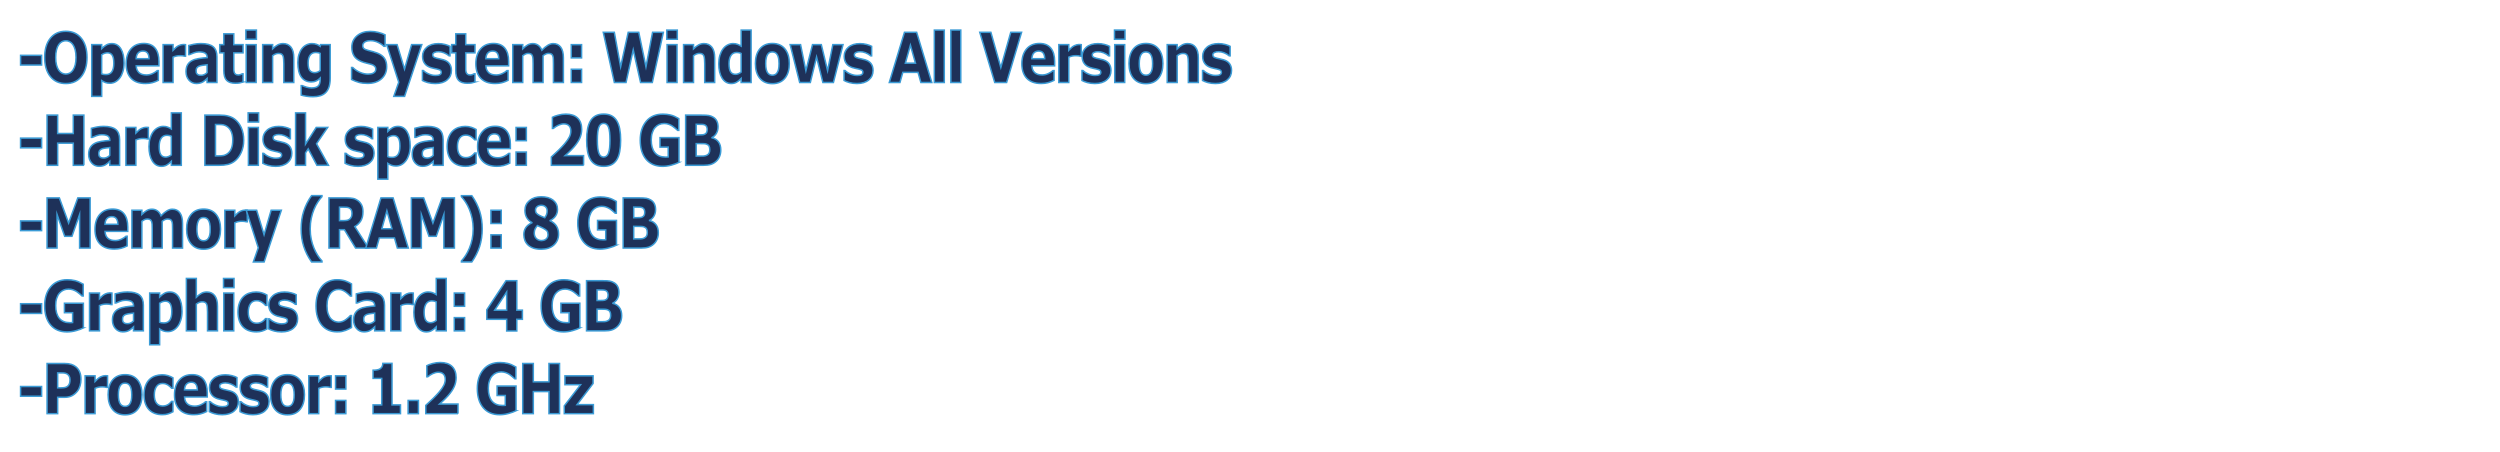 <?xml version="1.0" encoding="utf-8"?>
<!-- Generator: Adobe Illustrator 27.2.0, SVG Export Plug-In . SVG Version: 6.00 Build 0)  -->
<svg version="1.1" id="Слой_1" xmlns="http://www.w3.org/2000/svg" xmlns:xlink="http://www.w3.org/1999/xlink" x="0px" y="0px"
	 viewBox="0 0 330 59.624" style="enable-background:new 0 0 330 59.624;" xml:space="preserve">
<style type="text/css">
	.st0{fill:#1E3159;stroke:#3A9BD6;stroke-width:0.2;stroke-miterlimit:10;}
</style>
<g>
	<path class="st0" d="M5.493,8.584H2.715V7.304h2.778V8.584z"/>
	<path class="st0" d="M11.485,7.58c0,1.056-0.248,1.894-0.743,2.515
		s-1.18,0.932-2.054,0.932c-0.872,0-1.555-0.311-2.05-0.932
		C6.144,9.473,5.896,8.635,5.896,7.58c0-1.064,0.248-1.906,0.743-2.523
		c0.496-0.618,1.179-0.927,2.05-0.927c0.869,0,1.552,0.309,2.05,0.927
		C11.237,5.674,11.485,6.515,11.485,7.58z M9.632,9.256
		C9.768,9.055,9.869,8.816,9.934,8.542C10,8.268,10.033,7.946,10.033,7.575
		c0-0.397-0.038-0.735-0.113-1.014C9.844,6.283,9.746,6.057,9.625,5.885
		C9.501,5.708,9.358,5.579,9.197,5.499C9.036,5.418,8.867,5.378,8.692,5.378
		c-0.177,0-0.344,0.039-0.5,0.116s-0.3,0.205-0.432,0.382
		C7.639,6.042,7.54,6.271,7.464,6.563C7.387,6.855,7.349,7.194,7.349,7.58
		c0,0.395,0.037,0.73,0.111,1.007s0.172,0.503,0.293,0.678
		c0.122,0.175,0.264,0.304,0.426,0.387s0.333,0.125,0.513,0.125
		S9.043,9.734,9.206,9.65S9.511,9.434,9.632,9.256z"/>
	<path class="st0" d="M16.375,8.322c0,0.412-0.052,0.787-0.155,1.125
		s-0.238,0.617-0.405,0.836c-0.175,0.231-0.372,0.406-0.593,0.525
		s-0.457,0.178-0.709,0.178c-0.232,0-0.43-0.03-0.593-0.091
		c-0.163-0.061-0.329-0.146-0.498-0.256v2.081h-1.314V5.894h1.314v0.521
		c0.201-0.196,0.407-0.354,0.616-0.476c0.21-0.122,0.452-0.182,0.726-0.182
		c0.509,0,0.905,0.229,1.188,0.685S16.375,7.525,16.375,8.322z M15.023,8.355
		c0-0.485-0.068-0.837-0.204-1.057c-0.135-0.219-0.35-0.329-0.643-0.329
		c-0.124,0-0.251,0.023-0.382,0.069s-0.255,0.112-0.374,0.198v2.509
		c0.087,0.042,0.18,0.068,0.28,0.08c0.099,0.012,0.197,0.018,0.294,0.018
		c0.347,0,0.604-0.124,0.774-0.371C14.938,9.225,15.023,8.853,15.023,8.355z"/>
	<path class="st0" d="M20.976,8.687h-3c0.019,0.391,0.141,0.691,0.366,0.898
		s0.555,0.311,0.992,0.311c0.277,0,0.545-0.061,0.805-0.182
		s0.465-0.252,0.616-0.392h0.146v1.285c-0.296,0.146-0.575,0.25-0.837,0.316
		c-0.262,0.065-0.552,0.098-0.87,0.098c-0.821,0-1.45-0.225-1.886-0.676
		c-0.437-0.451-0.656-1.092-0.656-1.926c0-0.824,0.207-1.477,0.621-1.958
		c0.414-0.482,0.981-0.723,1.702-0.723c0.665,0,1.165,0.205,1.5,0.616
		c0.335,0.411,0.503,1.001,0.503,1.772V8.687z M19.672,7.749
		c-0.007-0.335-0.075-0.587-0.204-0.756c-0.128-0.169-0.329-0.253-0.601-0.253
		c-0.252,0-0.46,0.08-0.623,0.24c-0.163,0.16-0.254,0.417-0.273,0.769H19.672z"/>
	<path class="st0" d="M24.491,7.419H24.375c-0.056-0.023-0.146-0.042-0.269-0.053
		s-0.227-0.018-0.309-0.018c-0.187,0-0.351,0.015-0.494,0.045
		c-0.143,0.029-0.297,0.08-0.461,0.151v3.344h-1.314V5.894h1.314v0.734
		c0.288-0.302,0.539-0.503,0.752-0.603c0.213-0.099,0.409-0.149,0.589-0.149
		c0.046,0,0.098,0.001,0.156,0.004c0.058,0.003,0.109,0.007,0.152,0.013V7.419z"/>
	<path class="st0" d="M27.337,10.359c-0.07,0.065-0.158,0.144-0.262,0.236
		s-0.203,0.165-0.295,0.218c-0.129,0.071-0.262,0.124-0.401,0.158
		c-0.138,0.034-0.29,0.051-0.455,0.051c-0.388,0-0.713-0.146-0.976-0.44
		c-0.262-0.294-0.394-0.669-0.394-1.125c0-0.364,0.067-0.663,0.2-0.894
		c0.134-0.231,0.323-0.414,0.568-0.547c0.243-0.134,0.543-0.229,0.903-0.285
		c0.359-0.057,0.732-0.098,1.118-0.125V7.58c0-0.276-0.092-0.466-0.277-0.571
		c-0.185-0.105-0.457-0.158-0.816-0.158c-0.216,0-0.446,0.047-0.691,0.14
		c-0.246,0.094-0.421,0.166-0.528,0.216h-0.12V6.001
		c0.139-0.044,0.364-0.097,0.676-0.158c0.312-0.061,0.624-0.091,0.938-0.091
		c0.745,0,1.284,0.14,1.615,0.42c0.332,0.28,0.497,0.72,0.497,1.318v3.397
		h-1.3V10.359z M27.337,9.582V8.544C27.16,8.562,26.968,8.587,26.762,8.618
		c-0.207,0.031-0.363,0.067-0.47,0.109c-0.131,0.05-0.231,0.123-0.301,0.219
		c-0.069,0.096-0.104,0.222-0.104,0.379c0,0.104,0.007,0.188,0.021,0.253
		c0.015,0.065,0.051,0.127,0.109,0.186c0.056,0.059,0.123,0.103,0.2,0.131
		c0.078,0.028,0.199,0.042,0.364,0.042c0.131,0,0.264-0.032,0.399-0.098
		C27.117,9.774,27.235,9.688,27.337,9.582z"/>
	<path class="st0" d="M32.084,10.844c-0.141,0.044-0.29,0.079-0.448,0.104
		c-0.158,0.025-0.351,0.038-0.579,0.038c-0.51,0-0.889-0.126-1.138-0.378
		c-0.249-0.252-0.374-0.683-0.374-1.294V6.979h-0.539V5.894h0.539V4.467h1.314
		V5.894h1.224v1.085h-1.224v1.772c0,0.175,0.001,0.328,0.004,0.458
		c0.002,0.131,0.022,0.248,0.058,0.352c0.034,0.104,0.094,0.186,0.18,0.247
		s0.211,0.091,0.375,0.091c0.068,0,0.157-0.018,0.267-0.053
		c0.11-0.036,0.187-0.068,0.23-0.098h0.109V10.844z"/>
	<path class="st0" d="M33.845,5.183h-1.387V3.969h1.387V5.183z M33.809,10.888h-1.314V5.894
		h1.314V10.888z"/>
	<path class="st0" d="M38.778,10.888h-1.314V8.411c0-0.202-0.009-0.402-0.026-0.603
		c-0.017-0.2-0.046-0.348-0.087-0.442c-0.048-0.11-0.12-0.19-0.213-0.24
		S36.914,7.05,36.746,7.05c-0.119,0-0.24,0.024-0.362,0.071
		s-0.255,0.123-0.398,0.227v3.54h-1.314V5.894h1.314v0.552
		c0.232-0.223,0.456-0.393,0.671-0.512c0.214-0.118,0.453-0.178,0.714-0.178
		c0.441,0,0.786,0.157,1.035,0.471c0.249,0.314,0.373,0.784,0.373,1.41V10.888z"/>
	<path class="st0" d="M43.586,10.314c0,0.469-0.055,0.863-0.164,1.183
		c-0.109,0.32-0.262,0.57-0.459,0.751c-0.197,0.184-0.434,0.316-0.712,0.398
		s-0.592,0.122-0.941,0.122c-0.284,0-0.563-0.021-0.839-0.062
		c-0.275-0.042-0.514-0.092-0.715-0.151v-1.25h0.16
		c0.16,0.077,0.355,0.147,0.585,0.211c0.23,0.063,0.436,0.096,0.618,0.096
		c0.243,0,0.439-0.028,0.591-0.083c0.151-0.055,0.267-0.133,0.347-0.233
		c0.075-0.095,0.129-0.216,0.164-0.365c0.034-0.148,0.051-0.326,0.051-0.534
		v-0.093c-0.158,0.157-0.332,0.282-0.523,0.374
		c-0.192,0.092-0.405,0.138-0.64,0.138c-0.572,0-1.014-0.21-1.324-0.631
		c-0.311-0.421-0.466-1.062-0.466-1.921c0-0.412,0.047-0.768,0.142-1.067
		c0.094-0.299,0.228-0.561,0.4-0.783c0.16-0.208,0.357-0.369,0.591-0.485
		s0.474-0.173,0.718-0.173c0.221,0,0.421,0.032,0.602,0.096
		c0.181,0.063,0.345,0.152,0.493,0.265l0.047-0.223h1.274V10.314z M42.272,9.314
		V7.05c-0.075-0.039-0.167-0.069-0.276-0.091
		c-0.109-0.022-0.208-0.034-0.294-0.034c-0.344,0-0.602,0.121-0.774,0.363
		c-0.172,0.241-0.258,0.579-0.258,1.011c0,0.48,0.073,0.815,0.22,1.005
		c0.146,0.189,0.364,0.285,0.652,0.285c0.13,0,0.259-0.025,0.385-0.076
		S42.168,9.397,42.272,9.314z"/>
	<path class="st0" d="M51.041,8.807c0,0.652-0.227,1.182-0.679,1.59
		s-1.067,0.611-1.844,0.611c-0.449,0-0.84-0.048-1.174-0.145
		s-0.646-0.219-0.938-0.367V8.909h0.153c0.289,0.282,0.612,0.498,0.97,0.649
		c0.358,0.151,0.702,0.227,1.033,0.227c0.085,0,0.196-0.009,0.335-0.026
		c0.138-0.018,0.251-0.047,0.338-0.089c0.107-0.054,0.195-0.12,0.264-0.2
		s0.104-0.199,0.104-0.356c0-0.145-0.05-0.271-0.151-0.375
		c-0.101-0.105-0.248-0.186-0.442-0.243c-0.204-0.059-0.419-0.115-0.646-0.167
		c-0.227-0.052-0.44-0.118-0.639-0.198c-0.456-0.181-0.785-0.426-0.985-0.736
		c-0.2-0.31-0.3-0.694-0.3-1.154c0-0.617,0.226-1.12,0.679-1.51
		c0.453-0.39,1.035-0.585,1.746-0.585c0.356,0,0.709,0.042,1.058,0.127
		c0.348,0.084,0.65,0.19,0.905,0.318v1.525h-0.149
		c-0.218-0.213-0.486-0.392-0.803-0.536c-0.317-0.144-0.64-0.215-0.97-0.215
		c-0.117,0-0.232,0.009-0.348,0.029c-0.115,0.019-0.226,0.056-0.333,0.109
		c-0.095,0.044-0.176,0.112-0.244,0.202c-0.068,0.091-0.102,0.193-0.102,0.309
		c0,0.175,0.054,0.309,0.164,0.402c0.109,0.094,0.315,0.179,0.619,0.256
		c0.199,0.05,0.39,0.1,0.574,0.147c0.183,0.047,0.38,0.112,0.591,0.195
		c0.415,0.167,0.722,0.392,0.919,0.678S51.041,8.351,51.041,8.807z"/>
	<path class="st0" d="M53.397,9.123l0.933-3.229h1.348L53.406,12.72h-1.423l0.65-1.87
		l-1.59-4.956h1.376L53.397,9.123z"/>
	<path class="st0" d="M59.587,9.305c0,0.516-0.189,0.932-0.568,1.247
		c-0.379,0.316-0.897,0.474-1.555,0.474c-0.364,0-0.694-0.042-0.991-0.125
		s-0.534-0.175-0.714-0.275V9.31h0.121c0.065,0.056,0.141,0.118,0.228,0.185
		c0.086,0.066,0.208,0.139,0.366,0.216c0.136,0.068,0.29,0.126,0.462,0.175
		s0.357,0.074,0.554,0.074c0.257,0,0.448-0.035,0.572-0.104
		c0.124-0.07,0.186-0.173,0.186-0.309c0-0.122-0.037-0.21-0.109-0.265
		c-0.073-0.055-0.211-0.107-0.415-0.158c-0.097-0.026-0.229-0.056-0.395-0.086
		c-0.167-0.031-0.317-0.069-0.454-0.114c-0.371-0.118-0.647-0.303-0.826-0.553
		c-0.18-0.25-0.27-0.562-0.27-0.937c0-0.48,0.186-0.879,0.559-1.198
		c0.373-0.319,0.882-0.478,1.528-0.478c0.306,0,0.599,0.038,0.879,0.113
		s0.5,0.157,0.657,0.243V7.375h-0.113c-0.194-0.163-0.416-0.296-0.665-0.398
		C58.375,6.875,58.124,6.824,57.869,6.824c-0.211,0-0.389,0.036-0.533,0.106
		c-0.145,0.071-0.217,0.172-0.217,0.303c0,0.119,0.033,0.209,0.098,0.271
		c0.066,0.062,0.22,0.125,0.462,0.187c0.134,0.033,0.277,0.064,0.432,0.096
		c0.154,0.031,0.309,0.07,0.464,0.118c0.345,0.11,0.6,0.282,0.765,0.518
		S59.587,8.952,59.587,9.305z"/>
	<path class="st0" d="M62.7,10.844c-0.141,0.044-0.29,0.079-0.448,0.104
		c-0.158,0.025-0.351,0.038-0.579,0.038c-0.51,0-0.889-0.126-1.138-0.378
		c-0.249-0.252-0.374-0.683-0.374-1.294V6.979h-0.539V5.894h0.539V4.467h1.314
		V5.894h1.224v1.085h-1.224v1.772c0,0.175,0.001,0.328,0.004,0.458
		c0.002,0.131,0.022,0.248,0.058,0.352c0.034,0.104,0.094,0.186,0.18,0.247
		s0.211,0.091,0.375,0.091c0.068,0,0.157-0.018,0.267-0.053
		c0.11-0.036,0.187-0.068,0.23-0.098h0.109V10.844z"/>
	<path class="st0" d="M67.137,8.687h-3c0.019,0.391,0.141,0.691,0.366,0.898
		s0.555,0.311,0.992,0.311c0.277,0,0.545-0.061,0.805-0.182
		s0.465-0.252,0.616-0.392h0.146v1.285c-0.296,0.146-0.575,0.25-0.837,0.316
		c-0.262,0.065-0.552,0.098-0.87,0.098c-0.821,0-1.45-0.225-1.886-0.676
		c-0.437-0.451-0.656-1.092-0.656-1.926c0-0.824,0.207-1.477,0.621-1.958
		c0.414-0.482,0.981-0.723,1.702-0.723c0.665,0,1.165,0.205,1.5,0.616
		c0.335,0.411,0.503,1.001,0.503,1.772V8.687z M65.833,7.749
		c-0.007-0.335-0.075-0.587-0.204-0.756c-0.128-0.169-0.329-0.253-0.601-0.253
		c-0.252,0-0.46,0.08-0.623,0.24c-0.163,0.16-0.254,0.417-0.273,0.769H65.833z"
		/>
	<path class="st0" d="M71.683,7.348v3.54h-1.314V8.394c0-0.243-0.005-0.45-0.014-0.621
		c-0.01-0.17-0.037-0.309-0.081-0.416c-0.043-0.107-0.11-0.185-0.198-0.233
		C69.987,7.075,69.863,7.05,69.703,7.05c-0.129,0-0.254,0.032-0.375,0.096
		c-0.122,0.064-0.231,0.131-0.328,0.202v3.54h-1.314V5.894h1.314v0.552
		c0.226-0.216,0.441-0.386,0.647-0.507s0.434-0.182,0.684-0.182
		c0.27,0,0.507,0.073,0.713,0.22c0.206,0.146,0.367,0.362,0.484,0.647
		c0.262-0.27,0.516-0.482,0.763-0.636c0.248-0.154,0.49-0.231,0.728-0.231
		c0.441,0,0.776,0.162,1.005,0.485s0.344,0.789,0.344,1.396v3.251h-1.315V8.394
		c0-0.246-0.004-0.454-0.013-0.623c-0.008-0.169-0.034-0.307-0.078-0.414
		c-0.042-0.107-0.107-0.185-0.197-0.233c-0.09-0.049-0.216-0.074-0.378-0.074
		c-0.109,0-0.216,0.023-0.32,0.069C71.961,7.166,71.834,7.242,71.683,7.348z"/>
	<path class="st0" d="M76.769,7.642h-1.362V5.894h1.362V7.642z M76.769,10.888h-1.362V9.141
		h1.362V10.888z"/>
	<path class="st0" d="M87.566,4.267l-1.46,6.622h-1.55L83.586,6.575l-0.948,4.313h-1.546
		l-1.46-6.622h1.459l0.832,4.558l1-4.558h1.395l0.949,4.558l0.873-4.558
		H87.566z"/>
	<path class="st0" d="M89.403,5.183h-1.387V3.969h1.387V5.183z M89.367,10.888h-1.314V5.894
		h1.314V10.888z"/>
	<path class="st0" d="M94.336,10.888h-1.314V8.411c0-0.202-0.009-0.402-0.026-0.603
		c-0.017-0.2-0.046-0.348-0.087-0.442c-0.048-0.11-0.12-0.19-0.213-0.24
		S92.472,7.05,92.304,7.05c-0.119,0-0.24,0.024-0.362,0.071
		s-0.255,0.123-0.398,0.227v3.54h-1.314V5.894h1.314v0.552
		c0.232-0.223,0.456-0.393,0.671-0.512c0.214-0.118,0.453-0.178,0.714-0.178
		c0.441,0,0.786,0.157,1.035,0.471c0.249,0.314,0.373,0.784,0.373,1.41V10.888z"/>
	<path class="st0" d="M99.145,10.888h-1.314v-0.521c-0.226,0.226-0.437,0.392-0.633,0.498
		c-0.196,0.107-0.423,0.16-0.68,0.16c-0.497,0-0.895-0.234-1.193-0.703
		c-0.298-0.468-0.447-1.1-0.447-1.894c0-0.424,0.05-0.8,0.151-1.127
		s0.238-0.608,0.413-0.843c0.165-0.222,0.365-0.395,0.6-0.518
		c0.235-0.123,0.471-0.185,0.706-0.185c0.245,0,0.446,0.032,0.602,0.096
		c0.156,0.063,0.317,0.145,0.482,0.242V3.969h1.314V10.888z M97.83,9.514V7.06
		c-0.092-0.047-0.189-0.082-0.291-0.103c-0.102-0.021-0.195-0.031-0.28-0.031
		c-0.344,0-0.602,0.131-0.774,0.395c-0.172,0.263-0.258,0.627-0.258,1.093
		c0,0.49,0.069,0.845,0.207,1.066c0.138,0.222,0.36,0.332,0.665,0.332
		c0.119,0,0.244-0.027,0.377-0.083C97.611,9.675,97.729,9.603,97.83,9.514z"/>
	<path class="st0" d="M104.19,8.394c0,0.821-0.196,1.468-0.588,1.941
		c-0.392,0.473-0.942,0.709-1.651,0.709c-0.709,0-1.26-0.236-1.651-0.709
		c-0.392-0.473-0.588-1.12-0.588-1.941c0-0.827,0.197-1.477,0.592-1.948
		c0.395-0.472,0.944-0.707,1.648-0.707c0.713,0,1.265,0.237,1.655,0.711
		C103.995,6.924,104.19,7.572,104.19,8.394z M102.577,9.607
		c0.085-0.127,0.149-0.281,0.191-0.46c0.042-0.179,0.063-0.427,0.063-0.745
		c0-0.293-0.022-0.54-0.065-0.738s-0.104-0.357-0.182-0.476
		c-0.078-0.122-0.171-0.208-0.28-0.258c-0.109-0.05-0.227-0.075-0.353-0.075
		c-0.126,0-0.239,0.021-0.337,0.062c-0.099,0.042-0.192,0.125-0.282,0.249
		c-0.08,0.116-0.144,0.274-0.191,0.476s-0.071,0.455-0.071,0.76
		c0,0.273,0.021,0.509,0.062,0.709c0.041,0.2,0.102,0.361,0.182,0.482
		c0.078,0.116,0.171,0.2,0.279,0.253s0.231,0.08,0.37,0.08
		c0.119,0,0.232-0.024,0.34-0.073C102.41,9.805,102.501,9.723,102.577,9.607z"/>
	<path class="st0" d="M111.278,5.894l-1.267,4.994h-1.392l-0.833-3.366l-0.823,3.366h-1.406
		l-1.256-4.994h1.375l0.702,3.442l0.873-3.442h1.162l0.83,3.442l0.69-3.442
		H111.278z"/>
	<path class="st0" d="M115.242,9.305c0,0.516-0.189,0.932-0.568,1.247
		c-0.379,0.316-0.897,0.474-1.555,0.474c-0.364,0-0.694-0.042-0.991-0.125
		s-0.534-0.175-0.714-0.275V9.31h0.121c0.065,0.056,0.141,0.118,0.228,0.185
		c0.086,0.066,0.208,0.139,0.366,0.216c0.136,0.068,0.29,0.126,0.462,0.175
		s0.357,0.074,0.554,0.074c0.257,0,0.448-0.035,0.572-0.104
		c0.124-0.07,0.186-0.173,0.186-0.309c0-0.122-0.037-0.21-0.109-0.265
		c-0.073-0.055-0.211-0.107-0.415-0.158c-0.097-0.026-0.229-0.056-0.395-0.086
		c-0.167-0.031-0.317-0.069-0.454-0.114c-0.371-0.118-0.647-0.303-0.826-0.553
		c-0.18-0.25-0.27-0.562-0.27-0.937c0-0.48,0.186-0.879,0.559-1.198
		c0.373-0.319,0.882-0.478,1.528-0.478c0.306,0,0.599,0.038,0.879,0.113
		s0.5,0.157,0.657,0.243V7.375h-0.113c-0.194-0.163-0.416-0.296-0.665-0.398
		c-0.249-0.102-0.501-0.153-0.756-0.153c-0.211,0-0.389,0.036-0.533,0.106
		c-0.145,0.071-0.217,0.172-0.217,0.303c0,0.119,0.033,0.209,0.098,0.271
		c0.066,0.062,0.22,0.125,0.462,0.187c0.134,0.033,0.277,0.064,0.432,0.096
		c0.154,0.031,0.309,0.07,0.464,0.118c0.345,0.11,0.6,0.282,0.765,0.518
		S115.242,8.952,115.242,9.305z"/>
	<path class="st0" d="M122.999,10.888h-1.444l-0.378-1.338h-2.006l-0.377,1.338h-1.409
		l2.003-6.622h1.609L122.999,10.888z M120.841,8.335l-0.667-2.372l-0.667,2.372
		H120.841z"/>
	<path class="st0" d="M124.647,10.888h-1.314V3.969h1.314V10.888z"/>
	<path class="st0" d="M126.823,10.888h-1.314V3.969h1.314V10.888z"/>
	<path class="st0" d="M134.849,4.267l-1.977,6.622h-1.566l-1.977-6.622h1.469l1.31,4.648
		l1.311-4.648H134.849z"/>
	<path class="st0" d="M139.21,8.687h-3c0.019,0.391,0.141,0.691,0.366,0.898
		s0.555,0.311,0.992,0.311c0.277,0,0.545-0.061,0.805-0.182
		s0.465-0.252,0.616-0.392h0.146v1.285c-0.296,0.146-0.575,0.25-0.837,0.316
		c-0.262,0.065-0.552,0.098-0.87,0.098c-0.821,0-1.45-0.225-1.886-0.676
		c-0.437-0.451-0.656-1.092-0.656-1.926c0-0.824,0.207-1.477,0.621-1.958
		c0.414-0.482,0.981-0.723,1.702-0.723c0.665,0,1.165,0.205,1.5,0.616
		c0.335,0.411,0.503,1.001,0.503,1.772V8.687z M137.906,7.749
		c-0.007-0.335-0.075-0.587-0.204-0.756c-0.128-0.169-0.329-0.253-0.601-0.253
		c-0.252,0-0.46,0.08-0.623,0.24c-0.163,0.16-0.254,0.417-0.273,0.769H137.906z"/>
	<path class="st0" d="M142.726,7.419h-0.116c-0.056-0.023-0.146-0.042-0.269-0.053
		s-0.227-0.018-0.309-0.018c-0.187,0-0.351,0.015-0.494,0.045
		c-0.143,0.029-0.297,0.08-0.461,0.151v3.344h-1.314V5.894h1.314v0.734
		c0.288-0.302,0.539-0.503,0.752-0.603c0.213-0.099,0.409-0.149,0.589-0.149
		c0.046,0,0.098,0.001,0.156,0.004c0.058,0.003,0.109,0.007,0.152,0.013V7.419z"/>
	<path class="st0" d="M146.649,9.305c0,0.516-0.189,0.932-0.568,1.247
		c-0.379,0.316-0.897,0.474-1.555,0.474c-0.364,0-0.694-0.042-0.991-0.125
		s-0.534-0.175-0.714-0.275V9.31h0.121c0.065,0.056,0.141,0.118,0.228,0.185
		c0.086,0.066,0.208,0.139,0.366,0.216c0.136,0.068,0.29,0.126,0.462,0.175
		s0.357,0.074,0.554,0.074c0.257,0,0.448-0.035,0.572-0.104
		c0.124-0.07,0.186-0.173,0.186-0.309c0-0.122-0.037-0.21-0.109-0.265
		c-0.073-0.055-0.211-0.107-0.415-0.158c-0.097-0.026-0.229-0.056-0.395-0.086
		c-0.167-0.031-0.317-0.069-0.454-0.114c-0.371-0.118-0.647-0.303-0.826-0.553
		c-0.18-0.25-0.27-0.562-0.27-0.937c0-0.48,0.186-0.879,0.559-1.198
		c0.373-0.319,0.882-0.478,1.528-0.478c0.306,0,0.599,0.038,0.879,0.113
		s0.5,0.157,0.657,0.243V7.375h-0.113c-0.194-0.163-0.416-0.296-0.665-0.398
		C145.438,6.875,145.186,6.824,144.931,6.824c-0.211,0-0.389,0.036-0.533,0.106
		c-0.145,0.071-0.217,0.172-0.217,0.303c0,0.119,0.033,0.209,0.098,0.271
		c0.066,0.062,0.22,0.125,0.462,0.187c0.134,0.033,0.277,0.064,0.432,0.096
		c0.154,0.031,0.309,0.07,0.464,0.118c0.345,0.11,0.6,0.282,0.765,0.518
		S146.649,8.952,146.649,9.305z"/>
	<path class="st0" d="M148.498,5.183h-1.387V3.969h1.387V5.183z M148.461,10.888h-1.314V5.894
		h1.314V10.888z"/>
	<path class="st0" d="M153.503,8.394c0,0.821-0.196,1.468-0.588,1.941
		c-0.392,0.473-0.942,0.709-1.651,0.709c-0.709,0-1.26-0.236-1.651-0.709
		c-0.392-0.473-0.588-1.12-0.588-1.941c0-0.827,0.197-1.477,0.592-1.948
		c0.395-0.472,0.944-0.707,1.648-0.707c0.713,0,1.265,0.237,1.655,0.711
		C153.309,6.924,153.503,7.572,153.503,8.394z M151.89,9.607
		c0.085-0.127,0.149-0.281,0.191-0.46c0.042-0.179,0.063-0.427,0.063-0.745
		c0-0.293-0.022-0.54-0.065-0.738s-0.104-0.357-0.182-0.476
		c-0.078-0.122-0.171-0.208-0.28-0.258c-0.109-0.05-0.227-0.075-0.353-0.075
		c-0.126,0-0.239,0.021-0.337,0.062c-0.099,0.042-0.192,0.125-0.282,0.249
		c-0.08,0.116-0.144,0.274-0.191,0.476s-0.071,0.455-0.071,0.76
		c0,0.273,0.021,0.509,0.062,0.709c0.041,0.2,0.102,0.361,0.182,0.482
		c0.078,0.116,0.171,0.2,0.279,0.253s0.231,0.08,0.37,0.08
		c0.119,0,0.232-0.024,0.34-0.073C151.723,9.805,151.815,9.723,151.89,9.607z"/>
	<path class="st0" d="M158.177,10.888h-1.314V8.411c0-0.202-0.009-0.402-0.026-0.603
		c-0.017-0.2-0.046-0.348-0.087-0.442c-0.048-0.11-0.12-0.19-0.213-0.24
		s-0.224-0.076-0.392-0.076c-0.119,0-0.24,0.024-0.362,0.071
		s-0.255,0.123-0.398,0.227v3.54h-1.314V5.894h1.314v0.552
		c0.232-0.223,0.456-0.393,0.671-0.512c0.214-0.118,0.453-0.178,0.714-0.178
		c0.441,0,0.786,0.157,1.035,0.471c0.249,0.314,0.373,0.784,0.373,1.41V10.888z"/>
	<path class="st0" d="M162.563,9.305c0,0.516-0.189,0.932-0.568,1.247
		c-0.379,0.316-0.897,0.474-1.555,0.474c-0.364,0-0.694-0.042-0.991-0.125
		s-0.534-0.175-0.714-0.275V9.31h0.121c0.065,0.056,0.141,0.118,0.228,0.185
		c0.086,0.066,0.208,0.139,0.366,0.216c0.136,0.068,0.29,0.126,0.462,0.175
		s0.357,0.074,0.554,0.074c0.257,0,0.448-0.035,0.572-0.104
		c0.124-0.07,0.186-0.173,0.186-0.309c0-0.122-0.037-0.21-0.109-0.265
		c-0.073-0.055-0.211-0.107-0.415-0.158c-0.097-0.026-0.229-0.056-0.395-0.086
		c-0.167-0.031-0.317-0.069-0.454-0.114c-0.371-0.118-0.647-0.303-0.826-0.553
		c-0.18-0.25-0.27-0.562-0.27-0.937c0-0.48,0.186-0.879,0.559-1.198
		c0.373-0.319,0.882-0.478,1.528-0.478c0.306,0,0.599,0.038,0.879,0.113
		s0.5,0.157,0.657,0.243V7.375h-0.113c-0.194-0.163-0.416-0.296-0.665-0.398
		c-0.249-0.102-0.501-0.153-0.756-0.153c-0.211,0-0.389,0.036-0.533,0.106
		c-0.145,0.071-0.217,0.172-0.217,0.303c0,0.119,0.033,0.209,0.098,0.271
		c0.066,0.062,0.22,0.125,0.462,0.187c0.134,0.033,0.277,0.064,0.432,0.096
		c0.154,0.031,0.309,0.07,0.464,0.118c0.345,0.11,0.6,0.282,0.765,0.518
		S162.563,8.952,162.563,9.305z"/>
	<path class="st0" d="M5.493,19.514H2.715v-1.281h2.778V19.514z"/>
	<path class="st0" d="M11.074,21.817H9.676v-2.917H7.611v2.917H6.213v-6.622h1.398v2.424
		h2.064v-2.424h1.398V21.817z"/>
	<path class="st0" d="M14.488,21.288c-0.07,0.065-0.158,0.144-0.262,0.236
		s-0.203,0.165-0.295,0.218c-0.129,0.071-0.262,0.124-0.401,0.158
		c-0.138,0.034-0.29,0.051-0.455,0.051c-0.388,0-0.713-0.146-0.976-0.44
		c-0.262-0.294-0.394-0.669-0.394-1.125c0-0.364,0.067-0.663,0.2-0.894
		c0.134-0.231,0.323-0.414,0.568-0.547c0.243-0.134,0.543-0.229,0.903-0.285
		c0.359-0.057,0.732-0.098,1.118-0.125v-0.027c0-0.276-0.092-0.466-0.277-0.571
		c-0.185-0.105-0.457-0.158-0.816-0.158c-0.216,0-0.446,0.047-0.691,0.14
		c-0.246,0.094-0.421,0.166-0.528,0.216h-0.12v-1.205
		c0.139-0.044,0.364-0.097,0.676-0.158c0.312-0.061,0.624-0.091,0.938-0.091
		c0.745,0,1.284,0.14,1.615,0.42c0.332,0.28,0.497,0.72,0.497,1.318v3.397
		h-1.3V21.288z M14.488,20.511v-1.038c-0.177,0.018-0.369,0.042-0.575,0.073
		c-0.207,0.031-0.363,0.067-0.47,0.109c-0.131,0.05-0.231,0.123-0.301,0.219
		c-0.069,0.096-0.104,0.222-0.104,0.379c0,0.104,0.007,0.188,0.021,0.253
		c0.015,0.065,0.051,0.127,0.109,0.186c0.056,0.059,0.123,0.103,0.2,0.131
		c0.078,0.028,0.199,0.042,0.364,0.042c0.131,0,0.264-0.032,0.399-0.098
		C14.268,20.703,14.386,20.618,14.488,20.511z"/>
	<path class="st0" d="M19.584,18.349h-0.116c-0.056-0.023-0.146-0.042-0.269-0.053
		s-0.227-0.018-0.309-0.018c-0.187,0-0.351,0.015-0.494,0.045
		c-0.143,0.029-0.297,0.08-0.461,0.151v3.344h-1.314v-4.994h1.314v0.734
		c0.288-0.302,0.539-0.503,0.752-0.603c0.213-0.099,0.409-0.149,0.589-0.149
		c0.046,0,0.098,0.001,0.156,0.004c0.058,0.003,0.109,0.007,0.152,0.013V18.349z"/>
	<path class="st0" d="M23.931,21.817h-1.314V21.297c-0.226,0.226-0.437,0.392-0.633,0.498
		c-0.196,0.107-0.423,0.16-0.68,0.16c-0.497,0-0.895-0.234-1.193-0.703
		c-0.298-0.468-0.447-1.1-0.447-1.894c0-0.424,0.05-0.8,0.151-1.127
		s0.238-0.608,0.413-0.843c0.165-0.222,0.365-0.395,0.6-0.518
		c0.235-0.123,0.471-0.185,0.706-0.185c0.245,0,0.446,0.032,0.602,0.096
		c0.156,0.063,0.317,0.145,0.482,0.242v-2.125h1.314V21.817z M22.616,20.443v-2.454
		c-0.092-0.047-0.189-0.082-0.291-0.103c-0.102-0.021-0.195-0.031-0.28-0.031
		c-0.344,0-0.602,0.131-0.774,0.395c-0.172,0.263-0.258,0.627-0.258,1.093
		c0,0.49,0.069,0.845,0.207,1.066c0.138,0.222,0.36,0.332,0.665,0.332
		c0.119,0,0.244-0.027,0.377-0.083C22.397,20.604,22.515,20.532,22.616,20.443z"/>
	<path class="st0" d="M32.168,18.513c0,0.617-0.115,1.169-0.346,1.657
		s-0.522,0.862-0.874,1.123c-0.265,0.196-0.555,0.332-0.87,0.409
		s-0.689,0.116-1.122,0.116h-1.912v-6.622h1.966c0.442,0,0.823,0.045,1.144,0.136
		c0.32,0.09,0.59,0.219,0.808,0.385c0.374,0.278,0.668,0.654,0.883,1.127
		C32.061,17.316,32.168,17.873,32.168,18.513z M30.723,18.5
		c0-0.436-0.065-0.809-0.195-1.119c-0.13-0.31-0.335-0.552-0.617-0.727
		c-0.144-0.086-0.29-0.145-0.439-0.176c-0.149-0.031-0.375-0.046-0.675-0.046
		h-0.353v4.145h0.353c0.333,0,0.577-0.019,0.732-0.056s0.307-0.104,0.455-0.202
		c0.255-0.178,0.442-0.416,0.561-0.714C30.663,19.307,30.723,18.938,30.723,18.5z"/>
	<path class="st0" d="M34.14,16.112h-1.387v-1.214h1.387V16.112z M34.104,21.817h-1.314
		v-4.994h1.314V21.817z"/>
	<path class="st0" d="M38.519,20.234c0,0.516-0.189,0.932-0.568,1.247
		c-0.379,0.316-0.897,0.474-1.555,0.474c-0.364,0-0.694-0.042-0.991-0.125
		s-0.534-0.175-0.714-0.275v-1.316H34.812c0.065,0.056,0.141,0.118,0.228,0.185
		c0.086,0.066,0.208,0.139,0.366,0.216c0.136,0.068,0.29,0.126,0.462,0.175
		s0.357,0.074,0.554,0.074c0.257,0,0.448-0.035,0.572-0.104
		c0.124-0.07,0.186-0.173,0.186-0.309c0-0.122-0.037-0.21-0.109-0.265
		c-0.073-0.055-0.211-0.107-0.415-0.158c-0.097-0.026-0.229-0.056-0.395-0.086
		c-0.167-0.031-0.317-0.069-0.454-0.114c-0.371-0.118-0.647-0.303-0.826-0.553
		c-0.18-0.25-0.27-0.562-0.27-0.937c0-0.48,0.186-0.879,0.559-1.198
		c0.373-0.319,0.882-0.478,1.528-0.478c0.306,0,0.599,0.038,0.879,0.113
		s0.5,0.157,0.657,0.243v1.263h-0.113c-0.194-0.163-0.416-0.296-0.665-0.398
		c-0.249-0.102-0.501-0.153-0.756-0.153c-0.211,0-0.389,0.036-0.533,0.106
		c-0.145,0.071-0.217,0.172-0.217,0.303c0,0.119,0.033,0.209,0.098,0.271
		c0.066,0.062,0.22,0.125,0.462,0.187c0.134,0.033,0.277,0.064,0.432,0.096
		c0.154,0.031,0.309,0.07,0.464,0.118c0.345,0.11,0.6,0.282,0.765,0.518
		S38.519,19.881,38.519,20.234z"/>
	<path class="st0" d="M43.357,21.817h-1.526l-1.146-2.171l-0.354,0.532v1.639h-1.314
		v-6.919h1.314v4.127l1.408-2.202h1.512l-1.469,2.152L43.357,21.817z"/>
	<path class="st0" d="M49.376,20.234c0,0.516-0.189,0.932-0.568,1.247
		c-0.379,0.316-0.897,0.474-1.555,0.474c-0.364,0-0.694-0.042-0.991-0.125
		s-0.534-0.175-0.714-0.275v-1.316h0.121c0.065,0.056,0.141,0.118,0.228,0.185
		c0.086,0.066,0.208,0.139,0.366,0.216c0.136,0.068,0.29,0.126,0.462,0.175
		s0.357,0.074,0.554,0.074c0.257,0,0.448-0.035,0.572-0.104
		c0.124-0.07,0.186-0.173,0.186-0.309c0-0.122-0.037-0.21-0.109-0.265
		c-0.073-0.055-0.211-0.107-0.415-0.158c-0.097-0.026-0.229-0.056-0.395-0.086
		c-0.167-0.031-0.317-0.069-0.454-0.114c-0.371-0.118-0.647-0.303-0.826-0.553
		c-0.18-0.25-0.27-0.562-0.27-0.937c0-0.48,0.186-0.879,0.559-1.198
		c0.373-0.319,0.882-0.478,1.528-0.478c0.306,0,0.599,0.038,0.879,0.113
		s0.5,0.157,0.657,0.243v1.263h-0.113c-0.194-0.163-0.416-0.296-0.665-0.398
		c-0.249-0.102-0.501-0.153-0.756-0.153c-0.211,0-0.389,0.036-0.533,0.106
		c-0.145,0.071-0.217,0.172-0.217,0.303c0,0.119,0.033,0.209,0.098,0.271
		c0.066,0.062,0.22,0.125,0.462,0.187c0.134,0.033,0.277,0.064,0.432,0.096
		c0.154,0.031,0.309,0.07,0.464,0.118c0.345,0.11,0.6,0.282,0.765,0.518
		S49.376,19.881,49.376,20.234z"/>
	<path class="st0" d="M54.142,19.251c0,0.412-0.052,0.787-0.155,1.125
		s-0.238,0.617-0.405,0.836c-0.175,0.231-0.372,0.406-0.593,0.525
		s-0.457,0.178-0.709,0.178c-0.232,0-0.43-0.03-0.593-0.091
		c-0.163-0.061-0.329-0.146-0.498-0.256v2.081h-1.314v-6.826h1.314V17.344
		c0.201-0.196,0.407-0.354,0.616-0.476c0.21-0.122,0.452-0.182,0.726-0.182
		c0.509,0,0.905,0.229,1.188,0.685S54.142,18.454,54.142,19.251z M52.791,19.285
		c0-0.485-0.068-0.837-0.204-1.057c-0.135-0.219-0.35-0.329-0.643-0.329
		c-0.124,0-0.251,0.023-0.382,0.069s-0.255,0.112-0.374,0.198v2.509
		c0.087,0.042,0.18,0.068,0.28,0.08c0.099,0.012,0.197,0.018,0.294,0.018
		c0.347,0,0.604-0.124,0.774-0.371C52.706,20.154,52.791,19.782,52.791,19.285z"/>
	<path class="st0" d="M57.192,21.288c-0.07,0.065-0.158,0.144-0.262,0.236
		s-0.203,0.165-0.295,0.218c-0.129,0.071-0.262,0.124-0.401,0.158
		c-0.138,0.034-0.29,0.051-0.455,0.051c-0.388,0-0.713-0.146-0.976-0.44
		c-0.262-0.294-0.394-0.669-0.394-1.125c0-0.364,0.067-0.663,0.2-0.894
		c0.134-0.231,0.323-0.414,0.568-0.547c0.243-0.134,0.543-0.229,0.903-0.285
		c0.359-0.057,0.732-0.098,1.118-0.125v-0.027c0-0.276-0.092-0.466-0.277-0.571
		c-0.185-0.105-0.457-0.158-0.816-0.158c-0.216,0-0.446,0.047-0.691,0.14
		c-0.246,0.094-0.421,0.166-0.528,0.216h-0.12v-1.205
		c0.139-0.044,0.364-0.097,0.676-0.158c0.312-0.061,0.624-0.091,0.938-0.091
		c0.745,0,1.284,0.14,1.615,0.42c0.332,0.28,0.497,0.72,0.497,1.318v3.397
		h-1.3V21.288z M57.192,20.511v-1.038c-0.177,0.018-0.369,0.042-0.575,0.073
		c-0.207,0.031-0.363,0.067-0.47,0.109c-0.131,0.05-0.231,0.123-0.301,0.219
		c-0.069,0.096-0.104,0.222-0.104,0.379c0,0.104,0.007,0.188,0.021,0.253
		c0.015,0.065,0.051,0.127,0.109,0.186c0.056,0.059,0.123,0.103,0.2,0.131
		c0.078,0.028,0.199,0.042,0.364,0.042c0.131,0,0.264-0.032,0.399-0.098
		C56.972,20.703,57.09,20.618,57.192,20.511z"/>
	<path class="st0" d="M61.454,21.951c-0.357,0-0.683-0.052-0.978-0.156
		c-0.295-0.104-0.552-0.264-0.77-0.48c-0.216-0.216-0.384-0.489-0.502-0.818
		c-0.119-0.329-0.179-0.714-0.179-1.156c0-0.465,0.064-0.867,0.191-1.205
		s0.305-0.618,0.533-0.84c0.221-0.21,0.476-0.365,0.765-0.462
		c0.289-0.098,0.589-0.147,0.899-0.147c0.279,0,0.537,0.037,0.772,0.111
		s0.455,0.17,0.659,0.289v1.365H62.66c-0.051-0.054-0.112-0.116-0.184-0.187
		c-0.071-0.071-0.159-0.141-0.264-0.209c-0.099-0.065-0.208-0.119-0.327-0.162
		s-0.257-0.064-0.415-0.064c-0.349,0-0.617,0.135-0.805,0.407
		c-0.188,0.271-0.282,0.64-0.282,1.105c0,0.48,0.096,0.845,0.289,1.094
		c0.192,0.249,0.466,0.374,0.82,0.374c0.165,0,0.313-0.023,0.445-0.069
		c0.132-0.046,0.242-0.1,0.329-0.162c0.083-0.059,0.155-0.122,0.218-0.187
		c0.063-0.065,0.121-0.129,0.174-0.191h0.186v1.365
		c-0.207,0.119-0.422,0.213-0.646,0.282C61.974,21.916,61.726,21.951,61.454,21.951z
		"/>
	<path class="st0" d="M67.366,19.616h-3c0.019,0.391,0.141,0.691,0.366,0.898
		s0.555,0.311,0.992,0.311c0.277,0,0.545-0.061,0.805-0.182
		s0.465-0.252,0.616-0.392h0.146v1.285c-0.296,0.146-0.575,0.25-0.837,0.316
		c-0.262,0.065-0.552,0.098-0.87,0.098c-0.821,0-1.45-0.225-1.886-0.676
		c-0.437-0.451-0.656-1.092-0.656-1.926c0-0.824,0.207-1.477,0.621-1.958
		c0.414-0.482,0.981-0.723,1.702-0.723c0.665,0,1.165,0.205,1.5,0.616
		c0.335,0.411,0.503,1.001,0.503,1.772V19.616z M66.062,18.678
		c-0.007-0.335-0.075-0.587-0.204-0.756c-0.128-0.169-0.329-0.253-0.601-0.253
		c-0.252,0-0.46,0.08-0.623,0.24c-0.163,0.16-0.254,0.417-0.273,0.769H66.062z"/>
	<path class="st0" d="M69.48,18.571h-1.362v-1.748h1.362V18.571z M69.48,21.817h-1.362
		v-1.748h1.362V21.817z"/>
	<path class="st0" d="M77.033,21.817h-4.256v-1.094c0.325-0.288,0.651-0.593,0.978-0.917
		c0.327-0.323,0.588-0.602,0.785-0.836c0.293-0.347,0.502-0.649,0.626-0.907
		c0.124-0.258,0.186-0.513,0.186-0.765c0-0.302-0.08-0.536-0.238-0.701
		c-0.159-0.165-0.388-0.247-0.687-0.247c-0.224,0-0.458,0.056-0.705,0.169
		c-0.247,0.113-0.475,0.256-0.687,0.431H72.918v-1.472
		c0.172-0.092,0.427-0.184,0.763-0.276c0.336-0.092,0.673-0.138,1.01-0.138
		c0.68,0,1.198,0.174,1.555,0.522c0.357,0.349,0.536,0.841,0.536,1.479
		c0,0.418-0.086,0.815-0.257,1.192c-0.171,0.376-0.433,0.765-0.785,1.165
		c-0.221,0.249-0.443,0.478-0.667,0.687c-0.223,0.209-0.382,0.355-0.477,0.438
		h2.436V21.817z"/>
	<path class="st0" d="M81.926,18.502c0,0.558-0.042,1.057-0.124,1.498
		s-0.211,0.802-0.386,1.083c-0.18,0.288-0.411,0.505-0.692,0.652
		c-0.282,0.147-0.629,0.22-1.042,0.22c-0.405,0-0.751-0.074-1.038-0.222
		c-0.287-0.148-0.519-0.368-0.696-0.659c-0.18-0.291-0.31-0.652-0.39-1.083
		s-0.12-0.926-0.12-1.484c0-0.575,0.042-1.075,0.124-1.5
		c0.083-0.424,0.213-0.783,0.393-1.077c0.18-0.291,0.413-0.509,0.699-0.654
		s0.629-0.218,1.027-0.218c0.415,0,0.763,0.075,1.045,0.225
		s0.512,0.373,0.692,0.669c0.177,0.291,0.306,0.649,0.386,1.075
		C81.886,17.453,81.926,17.944,81.926,18.502z M80.517,18.502
		c0-0.801-0.064-1.372-0.193-1.711c-0.128-0.34-0.342-0.51-0.641-0.51
		c-0.299,0-0.512,0.17-0.641,0.51c-0.128,0.34-0.193,0.914-0.193,1.721
		c0,0.786,0.065,1.353,0.197,1.7c0.131,0.347,0.343,0.521,0.637,0.521
		c0.293,0,0.506-0.174,0.637-0.521S80.517,19.294,80.517,18.502z"/>
	<path class="st0" d="M89.624,21.439c-0.243,0.116-0.564,0.23-0.965,0.345
		c-0.4,0.114-0.8,0.171-1.198,0.171c-0.923,0-1.645-0.306-2.167-0.918
		C84.772,20.425,84.512,19.579,84.512,18.5c0-1.029,0.263-1.858,0.79-2.488
		s1.261-0.945,2.203-0.945c0.357,0,0.697,0.039,1.02,0.118
		s0.682,0.235,1.078,0.469v1.552h-0.157c-0.068-0.062-0.167-0.151-0.299-0.265
		c-0.131-0.114-0.257-0.211-0.378-0.292c-0.141-0.095-0.305-0.176-0.494-0.245
		c-0.188-0.068-0.388-0.102-0.599-0.102c-0.248,0-0.472,0.044-0.674,0.133
		s-0.382,0.225-0.542,0.409c-0.153,0.178-0.274,0.404-0.362,0.678
		c-0.089,0.274-0.133,0.591-0.133,0.949c0,0.732,0.159,1.292,0.477,1.681
		c0.318,0.388,0.788,0.583,1.409,0.583c0.053,0,0.112-0.001,0.176-0.004
		s0.123-0.007,0.177-0.014v-1.298h-1.082v-1.25h2.501V21.439z"/>
	<path class="st0" d="M95.143,19.79c0,0.32-0.053,0.606-0.159,0.858
		s-0.25,0.461-0.435,0.627c-0.213,0.196-0.448,0.335-0.705,0.418
		s-0.581,0.125-0.974,0.125h-2.367v-6.622h2.104c0.437,0,0.757,0.018,0.959,0.053
		s0.404,0.114,0.603,0.236c0.207,0.127,0.36,0.299,0.461,0.514
		c0.101,0.215,0.151,0.46,0.151,0.736c0,0.32-0.069,0.603-0.208,0.847
		c-0.138,0.245-0.333,0.435-0.586,0.571v0.036
		c0.354,0.086,0.635,0.264,0.843,0.534C95.039,18.992,95.143,19.348,95.143,19.79
		z M93.352,17.068c0-0.109-0.022-0.219-0.067-0.329
		c-0.045-0.109-0.125-0.191-0.239-0.245c-0.102-0.047-0.229-0.073-0.38-0.078
		s-0.365-0.007-0.639-0.007h-0.131v1.401h0.218c0.221,0,0.409-0.004,0.564-0.013
		s0.278-0.039,0.368-0.089c0.126-0.068,0.209-0.156,0.248-0.265
		C93.332,17.335,93.352,17.21,93.352,17.068z M93.69,19.763
		c0-0.21-0.033-0.373-0.1-0.487c-0.066-0.114-0.18-0.199-0.339-0.256
		c-0.109-0.038-0.259-0.059-0.451-0.062s-0.392-0.004-0.6-0.004h-0.305v1.65
		h0.102c0.393,0,0.673-0.001,0.843-0.004c0.169-0.003,0.326-0.042,0.469-0.116
		c0.145-0.074,0.245-0.173,0.3-0.296C93.663,20.064,93.69,19.923,93.69,19.763
		z"/>
	<path class="st0" d="M5.493,30.442H2.715v-1.281h2.778V30.442z"/>
	<path class="st0" d="M11.897,32.746h-1.391V28.312l-1.005,2.877H8.536L7.531,28.312v4.434
		H6.213v-6.622h1.624l1.22,3.322l1.216-3.322h1.624V32.746z"/>
	<path class="st0" d="M16.862,30.545h-3c0.019,0.391,0.141,0.691,0.366,0.898
		s0.555,0.311,0.992,0.311c0.277,0,0.545-0.061,0.805-0.182
		s0.465-0.252,0.616-0.392h0.146v1.285c-0.296,0.146-0.575,0.25-0.837,0.316
		c-0.262,0.065-0.552,0.098-0.87,0.098c-0.821,0-1.45-0.225-1.886-0.676
		c-0.437-0.451-0.656-1.092-0.656-1.926c0-0.824,0.207-1.477,0.621-1.958
		c0.414-0.482,0.981-0.723,1.702-0.723c0.665,0,1.165,0.205,1.5,0.616
		c0.335,0.411,0.503,1.001,0.503,1.772V30.545z M15.559,29.606
		c-0.007-0.335-0.075-0.587-0.204-0.756c-0.128-0.169-0.329-0.253-0.601-0.253
		c-0.252,0-0.46,0.08-0.623,0.24c-0.163,0.16-0.254,0.417-0.273,0.769H15.559z"
		/>
	<path class="st0" d="M21.409,29.206v3.54h-1.314v-2.495c0-0.243-0.005-0.45-0.014-0.621
		c-0.01-0.17-0.037-0.309-0.081-0.416c-0.043-0.107-0.11-0.185-0.198-0.233
		c-0.088-0.049-0.213-0.074-0.373-0.074c-0.129,0-0.254,0.032-0.375,0.096
		c-0.122,0.064-0.231,0.131-0.328,0.202v3.54h-1.314v-4.994h1.314v0.552
		c0.226-0.216,0.441-0.386,0.647-0.507s0.434-0.182,0.684-0.182
		c0.27,0,0.507,0.073,0.713,0.22c0.206,0.146,0.367,0.362,0.484,0.647
		c0.262-0.27,0.516-0.482,0.763-0.636c0.248-0.154,0.49-0.231,0.728-0.231
		c0.441,0,0.776,0.162,1.005,0.485s0.344,0.789,0.344,1.396v3.251H22.778v-2.495
		c0-0.246-0.004-0.454-0.013-0.623c-0.008-0.169-0.034-0.307-0.078-0.414
		c-0.042-0.107-0.107-0.185-0.197-0.233c-0.09-0.049-0.216-0.074-0.378-0.074
		c-0.109,0-0.216,0.023-0.32,0.069C21.687,29.023,21.56,29.1,21.409,29.206z"/>
	<path class="st0" d="M29.112,30.251c0,0.821-0.196,1.468-0.588,1.941
		c-0.392,0.473-0.942,0.709-1.651,0.709c-0.709,0-1.26-0.236-1.651-0.709
		c-0.392-0.473-0.588-1.12-0.588-1.941c0-0.827,0.197-1.477,0.592-1.948
		c0.395-0.472,0.944-0.707,1.648-0.707c0.713,0,1.265,0.237,1.655,0.711
		C28.917,28.782,29.112,29.43,29.112,30.251z M27.499,31.465
		c0.085-0.127,0.149-0.281,0.191-0.46c0.042-0.179,0.063-0.427,0.063-0.745
		c0-0.293-0.022-0.54-0.065-0.738s-0.104-0.357-0.182-0.476
		c-0.078-0.122-0.171-0.208-0.28-0.258c-0.109-0.05-0.227-0.075-0.353-0.075
		c-0.126,0-0.239,0.021-0.337,0.062c-0.099,0.042-0.192,0.125-0.282,0.249
		C26.174,29.14,26.11,29.298,26.062,29.5s-0.071,0.455-0.071,0.76
		c0,0.273,0.021,0.509,0.062,0.709c0.041,0.2,0.102,0.361,0.182,0.482
		c0.078,0.116,0.171,0.2,0.279,0.253s0.231,0.08,0.37,0.08
		c0.119,0,0.232-0.024,0.34-0.073C27.332,31.663,27.424,31.581,27.499,31.465z"/>
	<path class="st0" d="M32.643,29.277h-0.116c-0.056-0.023-0.146-0.042-0.269-0.053
		s-0.227-0.018-0.309-0.018c-0.187,0-0.351,0.015-0.494,0.045
		c-0.143,0.029-0.297,0.08-0.461,0.151v3.344h-1.314v-4.994h1.314v0.734
		c0.288-0.302,0.539-0.503,0.752-0.603c0.213-0.099,0.409-0.149,0.589-0.149
		c0.046,0,0.098,0.001,0.156,0.004c0.058,0.003,0.109,0.007,0.152,0.013V29.277z"/>
	<path class="st0" d="M34.857,30.98l0.933-3.229h1.348l-2.272,6.826h-1.423l0.65-1.87
		l-1.59-4.956h1.376L34.857,30.98z"/>
	<path class="st0" d="M42.499,34.578h-1.373c-0.466-0.667-0.812-1.354-1.036-2.059
		c-0.225-0.706-0.337-1.478-0.337-2.317c0-0.839,0.112-1.611,0.337-2.317
		s0.57-1.392,1.036-2.059h1.373v0.129c-0.197,0.216-0.384,0.462-0.562,0.736
		c-0.178,0.274-0.344,0.595-0.497,0.963c-0.146,0.353-0.264,0.744-0.355,1.174
		c-0.091,0.43-0.137,0.888-0.137,1.375c0,0.507,0.044,0.966,0.133,1.378
		c0.089,0.412,0.208,0.802,0.359,1.169c0.146,0.35,0.31,0.668,0.494,0.954
		c0.183,0.286,0.372,0.534,0.566,0.745V34.578z"/>
	<path class="st0" d="M48.644,32.746h-1.708l-1.475-2.428h-0.647v2.428h-1.391v-6.622h2.345
		c0.321,0,0.596,0.022,0.827,0.067c0.231,0.044,0.447,0.141,0.648,0.289
		c0.204,0.148,0.366,0.34,0.486,0.576s0.18,0.531,0.18,0.887
		c0,0.489-0.093,0.888-0.278,1.196c-0.186,0.308-0.451,0.564-0.796,0.769
		L48.644,32.746z M46.463,28.152c0-0.166-0.028-0.308-0.084-0.427
		c-0.056-0.119-0.151-0.212-0.288-0.28c-0.095-0.047-0.205-0.076-0.331-0.087
		c-0.126-0.01-0.273-0.016-0.441-0.016h-0.506v1.784h0.43
		c0.223,0,0.41-0.014,0.561-0.04c0.15-0.027,0.277-0.087,0.379-0.183
		c0.097-0.092,0.168-0.193,0.213-0.305C46.44,28.488,46.463,28.339,46.463,28.152
		z"/>
	<path class="st0" d="M53.894,32.746H52.45l-0.378-1.338h-2.006l-0.377,1.338h-1.409
		l2.003-6.622h1.609L53.894,32.746z M51.736,30.193l-0.667-2.372l-0.667,2.372
		H51.736z"/>
	<path class="st0" d="M59.984,32.746h-1.391V28.312l-1.005,2.877h-0.965L55.618,28.312v4.434
		h-1.318v-6.622h1.624l1.22,3.322l1.216-3.322h1.624V32.746z"/>
	<path class="st0" d="M63.653,30.203c0,0.839-0.112,1.611-0.337,2.317
		c-0.225,0.705-0.57,1.392-1.036,2.059h-1.373v-0.129
		c0.194-0.21,0.383-0.458,0.568-0.743s0.349-0.603,0.492-0.956
		c0.15-0.368,0.27-0.757,0.359-1.169c0.088-0.412,0.133-0.872,0.133-1.378
		c0-0.486-0.045-0.944-0.137-1.375c-0.091-0.43-0.209-0.821-0.355-1.174
		c-0.153-0.368-0.318-0.688-0.497-0.963c-0.178-0.274-0.366-0.52-0.562-0.736
		v-0.129h1.373c0.466,0.667,0.812,1.354,1.036,2.059S63.653,29.363,63.653,30.203z"/>
	<path class="st0" d="M66.164,29.5h-1.362v-1.748h1.362V29.5z M66.164,32.746h-1.362v-1.748
		h1.362V32.746z"/>
	<path class="st0" d="M73.728,30.896c0,0.587-0.205,1.067-0.614,1.441
		s-0.97,0.561-1.684,0.561c-0.4,0-0.744-0.051-1.03-0.151
		c-0.287-0.101-0.523-0.24-0.71-0.418c-0.184-0.175-0.321-0.379-0.41-0.614
		c-0.088-0.234-0.133-0.486-0.133-0.756c0-0.332,0.08-0.626,0.239-0.883
		c0.159-0.256,0.434-0.481,0.825-0.674v-0.026
		c-0.316-0.178-0.547-0.402-0.696-0.672c-0.148-0.27-0.222-0.583-0.222-0.938
		c0-0.525,0.199-0.955,0.597-1.29c0.398-0.335,0.916-0.502,1.555-0.502
		c0.67,0,1.195,0.152,1.575,0.456s0.57,0.709,0.57,1.216
		c0,0.314-0.08,0.594-0.24,0.84s-0.405,0.455-0.735,0.627v0.027
		c0.378,0.175,0.659,0.411,0.841,0.707S73.728,30.493,73.728,30.896z
		 M72.336,30.972c0-0.213-0.044-0.375-0.131-0.485
		c-0.087-0.109-0.267-0.235-0.539-0.378c-0.08-0.044-0.197-0.099-0.35-0.165
		c-0.153-0.065-0.282-0.122-0.386-0.169c-0.104,0.116-0.198,0.256-0.282,0.42
		c-0.083,0.165-0.125,0.349-0.125,0.554c0,0.308,0.09,0.554,0.271,0.736
		c0.181,0.182,0.417,0.273,0.708,0.273c0.078,0,0.169-0.014,0.273-0.042
		c0.104-0.028,0.194-0.072,0.269-0.131c0.087-0.068,0.158-0.148,0.211-0.24
		C72.31,31.253,72.336,31.129,72.336,30.972z M72.224,27.836
		c0-0.225-0.071-0.404-0.213-0.538c-0.142-0.133-0.331-0.2-0.566-0.2
		c-0.087,0-0.177,0.013-0.268,0.04c-0.091,0.027-0.174,0.065-0.25,0.116
		c-0.07,0.051-0.129,0.117-0.175,0.198c-0.046,0.082-0.069,0.174-0.069,0.278
		c0,0.175,0.041,0.311,0.122,0.409c0.082,0.098,0.214,0.195,0.399,0.293
		c0.068,0.036,0.161,0.079,0.278,0.131c0.118,0.052,0.26,0.111,0.428,0.176
		c0.112-0.16,0.192-0.304,0.241-0.431C72.199,28.181,72.224,28.023,72.224,27.836
		z"/>
	<path class="st0" d="M81.378,32.368c-0.243,0.116-0.564,0.23-0.965,0.345
		c-0.4,0.114-0.8,0.171-1.198,0.171c-0.923,0-1.645-0.306-2.167-0.918
		c-0.522-0.612-0.783-1.458-0.783-2.537c0-1.029,0.263-1.858,0.79-2.488
		s1.261-0.945,2.203-0.945c0.357,0,0.697,0.039,1.02,0.118
		s0.682,0.235,1.078,0.469v1.552h-0.157c-0.068-0.062-0.167-0.151-0.299-0.265
		c-0.131-0.114-0.257-0.211-0.378-0.292c-0.141-0.095-0.305-0.176-0.494-0.245
		c-0.188-0.068-0.388-0.102-0.599-0.102c-0.248,0-0.472,0.044-0.674,0.133
		s-0.382,0.225-0.542,0.409c-0.153,0.178-0.274,0.404-0.362,0.678
		c-0.089,0.274-0.133,0.591-0.133,0.949c0,0.732,0.159,1.292,0.477,1.681
		c0.318,0.388,0.788,0.583,1.409,0.583c0.053,0,0.112-0.001,0.176-0.004
		s0.123-0.007,0.177-0.014v-1.298h-1.082v-1.25h2.501V32.368z"/>
	<path class="st0" d="M86.897,30.718c0,0.32-0.053,0.606-0.159,0.858
		s-0.25,0.461-0.435,0.627c-0.213,0.196-0.448,0.335-0.705,0.418
		S85.019,32.746,84.625,32.746h-2.367v-6.622h2.104c0.437,0,0.757,0.018,0.959,0.053
		s0.404,0.114,0.603,0.236c0.207,0.127,0.36,0.299,0.461,0.514
		c0.101,0.215,0.151,0.46,0.151,0.736c0,0.32-0.069,0.603-0.208,0.847
		c-0.138,0.245-0.333,0.435-0.586,0.571v0.036
		c0.354,0.086,0.635,0.264,0.843,0.534C86.793,29.921,86.897,30.276,86.897,30.718z
		 M85.106,27.997c0-0.109-0.022-0.219-0.067-0.329
		c-0.045-0.109-0.125-0.191-0.239-0.245c-0.102-0.047-0.229-0.073-0.38-0.078
		s-0.365-0.007-0.639-0.007h-0.131v1.401h0.218c0.221,0,0.409-0.004,0.564-0.013
		s0.278-0.039,0.368-0.089c0.126-0.068,0.209-0.156,0.248-0.265
		C85.086,28.264,85.106,28.139,85.106,27.997z M85.444,30.691
		c0-0.21-0.033-0.373-0.1-0.487c-0.066-0.114-0.18-0.199-0.339-0.256
		c-0.109-0.038-0.259-0.059-0.451-0.062s-0.392-0.004-0.6-0.004h-0.305v1.65
		h0.102c0.393,0,0.673-0.001,0.843-0.004c0.169-0.003,0.326-0.042,0.469-0.116
		c0.145-0.074,0.245-0.173,0.3-0.296C85.417,30.993,85.444,30.852,85.444,30.691
		z"/>
	<path class="st0" d="M5.493,41.372H2.715v-1.281h2.778V41.372z"/>
	<path class="st0" d="M11.008,43.297c-0.243,0.116-0.564,0.23-0.965,0.345
		c-0.4,0.114-0.8,0.171-1.198,0.171c-0.923,0-1.645-0.306-2.167-0.918
		c-0.522-0.612-0.783-1.458-0.783-2.537c0-1.029,0.263-1.858,0.79-2.488
		s1.261-0.945,2.203-0.945c0.357,0,0.697,0.039,1.02,0.118
		s0.682,0.235,1.078,0.469v1.552h-0.157c-0.068-0.062-0.167-0.151-0.299-0.265
		c-0.131-0.114-0.257-0.211-0.378-0.292c-0.141-0.095-0.305-0.176-0.494-0.245
		c-0.188-0.068-0.388-0.102-0.599-0.102c-0.248,0-0.472,0.044-0.674,0.133
		s-0.382,0.225-0.542,0.409c-0.153,0.178-0.274,0.404-0.362,0.678
		c-0.089,0.274-0.133,0.591-0.133,0.949c0,0.732,0.159,1.292,0.477,1.681
		c0.318,0.388,0.788,0.583,1.409,0.583c0.053,0,0.112-0.001,0.176-0.004
		s0.123-0.007,0.177-0.014v-1.298h-1.082v-1.25h2.501V43.297z"/>
	<path class="st0" d="M14.779,40.207h-0.116c-0.056-0.023-0.146-0.042-0.269-0.053
		s-0.227-0.018-0.309-0.018c-0.187,0-0.351,0.015-0.494,0.045
		c-0.143,0.029-0.297,0.08-0.461,0.151v3.344h-1.314v-4.994h1.314v0.734
		c0.288-0.302,0.539-0.503,0.752-0.603c0.213-0.099,0.409-0.149,0.589-0.149
		c0.046,0,0.098,0.001,0.156,0.004c0.058,0.003,0.109,0.007,0.152,0.013V40.207z"/>
	<path class="st0" d="M17.625,43.146c-0.07,0.065-0.158,0.144-0.262,0.236
		s-0.203,0.165-0.295,0.218c-0.129,0.071-0.262,0.124-0.401,0.158
		c-0.138,0.034-0.29,0.051-0.455,0.051c-0.388,0-0.713-0.146-0.976-0.44
		c-0.262-0.294-0.394-0.669-0.394-1.125c0-0.364,0.067-0.663,0.2-0.894
		c0.134-0.231,0.323-0.414,0.568-0.547c0.243-0.134,0.543-0.229,0.903-0.285
		c0.359-0.057,0.732-0.098,1.118-0.125v-0.027c0-0.276-0.092-0.466-0.277-0.571
		c-0.185-0.105-0.457-0.158-0.816-0.158c-0.216,0-0.446,0.047-0.691,0.14
		c-0.246,0.094-0.421,0.166-0.528,0.216h-0.12v-1.205
		c0.139-0.044,0.364-0.097,0.676-0.158c0.312-0.061,0.624-0.091,0.938-0.091
		c0.745,0,1.284,0.14,1.615,0.42c0.332,0.28,0.497,0.72,0.497,1.318v3.397
		h-1.3V43.146z M17.625,42.369V41.332c-0.177,0.018-0.369,0.042-0.575,0.073
		c-0.207,0.031-0.363,0.067-0.47,0.109c-0.131,0.05-0.231,0.123-0.301,0.219
		c-0.069,0.096-0.104,0.222-0.104,0.379c0,0.104,0.007,0.188,0.021,0.253
		c0.015,0.065,0.051,0.127,0.109,0.186c0.056,0.059,0.123,0.103,0.2,0.131
		c0.078,0.028,0.199,0.042,0.364,0.042c0.131,0,0.264-0.032,0.399-0.098
		C17.405,42.561,17.523,42.476,17.625,42.369z"/>
	<path class="st0" d="M24.025,41.109c0,0.412-0.052,0.787-0.155,1.125
		s-0.238,0.617-0.405,0.836c-0.175,0.231-0.372,0.406-0.593,0.525
		s-0.457,0.178-0.709,0.178c-0.232,0-0.43-0.03-0.593-0.091
		c-0.163-0.061-0.329-0.146-0.498-0.256v2.081h-1.314v-6.826h1.314v0.521
		c0.201-0.196,0.407-0.354,0.616-0.476c0.21-0.122,0.452-0.182,0.726-0.182
		c0.509,0,0.905,0.229,1.188,0.685S24.025,40.312,24.025,41.109z M22.674,41.143
		c0-0.485-0.068-0.837-0.204-1.057c-0.135-0.219-0.35-0.329-0.643-0.329
		c-0.124,0-0.251,0.023-0.382,0.069s-0.255,0.112-0.374,0.198v2.509
		c0.087,0.042,0.18,0.068,0.28,0.08c0.099,0.012,0.197,0.018,0.294,0.018
		c0.347,0,0.604-0.124,0.774-0.371C22.589,42.012,22.674,41.64,22.674,41.143z"/>
	<path class="st0" d="M28.707,43.675h-1.314v-2.477c0-0.202-0.009-0.402-0.026-0.603
		c-0.017-0.2-0.046-0.348-0.087-0.442c-0.048-0.11-0.12-0.19-0.213-0.24
		s-0.224-0.076-0.392-0.076c-0.119,0-0.24,0.024-0.362,0.071
		s-0.255,0.123-0.398,0.227v3.54h-1.314v-6.919h1.314v2.477
		c0.232-0.223,0.456-0.393,0.671-0.512c0.214-0.118,0.453-0.178,0.714-0.178
		c0.441,0,0.786,0.157,1.035,0.471c0.249,0.314,0.373,0.784,0.373,1.41V43.675z"/>
	<path class="st0" d="M30.89,37.97h-1.387v-1.214h1.387V37.97z M30.854,43.675h-1.314
		v-4.994h1.314V43.675z"/>
	<path class="st0" d="M33.845,43.809c-0.357,0-0.683-0.052-0.978-0.156
		c-0.295-0.104-0.552-0.264-0.77-0.48c-0.216-0.216-0.384-0.489-0.502-0.818
		c-0.119-0.329-0.179-0.714-0.179-1.156c0-0.465,0.064-0.867,0.191-1.205
		s0.305-0.618,0.533-0.84c0.221-0.21,0.476-0.365,0.765-0.462
		c0.289-0.098,0.589-0.147,0.899-0.147c0.279,0,0.537,0.037,0.772,0.111
		s0.455,0.17,0.659,0.289v1.365h-0.186C35,40.255,34.939,40.193,34.867,40.122
		c-0.071-0.071-0.159-0.141-0.264-0.209c-0.099-0.065-0.208-0.119-0.327-0.162
		s-0.257-0.064-0.415-0.064c-0.349,0-0.617,0.135-0.805,0.407
		c-0.188,0.271-0.282,0.64-0.282,1.105c0,0.48,0.096,0.845,0.289,1.094
		c0.192,0.249,0.466,0.374,0.82,0.374c0.165,0,0.313-0.023,0.445-0.069
		c0.132-0.046,0.242-0.1,0.329-0.162c0.083-0.059,0.155-0.122,0.218-0.187
		c0.063-0.065,0.121-0.129,0.174-0.191h0.186v1.365
		c-0.207,0.119-0.422,0.213-0.646,0.282C34.365,43.774,34.117,43.809,33.845,43.809z
		"/>
	<path class="st0" d="M39.284,42.092c0,0.516-0.189,0.932-0.568,1.247
		c-0.379,0.316-0.897,0.474-1.555,0.474c-0.364,0-0.694-0.042-0.991-0.125
		s-0.534-0.175-0.714-0.275v-1.316h0.121c0.065,0.056,0.141,0.118,0.228,0.185
		c0.086,0.066,0.208,0.139,0.366,0.216c0.136,0.068,0.29,0.126,0.462,0.175
		s0.357,0.074,0.554,0.074c0.257,0,0.448-0.035,0.572-0.104
		c0.124-0.07,0.186-0.173,0.186-0.309c0-0.122-0.037-0.21-0.109-0.265
		c-0.073-0.055-0.211-0.107-0.415-0.158c-0.097-0.026-0.229-0.056-0.395-0.086
		c-0.167-0.031-0.317-0.069-0.454-0.114c-0.371-0.118-0.647-0.303-0.826-0.553
		c-0.18-0.25-0.27-0.562-0.27-0.937c0-0.48,0.186-0.879,0.559-1.198
		c0.373-0.319,0.882-0.478,1.528-0.478c0.306,0,0.599,0.038,0.879,0.113
		s0.5,0.157,0.657,0.243v1.263h-0.113c-0.194-0.163-0.416-0.296-0.665-0.398
		c-0.249-0.102-0.501-0.153-0.756-0.153c-0.211,0-0.389,0.036-0.533,0.106
		c-0.145,0.071-0.217,0.172-0.217,0.303c0,0.119,0.033,0.209,0.098,0.271
		c0.066,0.062,0.22,0.125,0.462,0.187c0.134,0.033,0.277,0.064,0.432,0.096
		c0.154,0.031,0.309,0.07,0.464,0.118c0.345,0.11,0.6,0.282,0.765,0.518
		S39.284,41.739,39.284,42.092z"/>
	<path class="st0" d="M44.481,43.804c-0.403,0-0.775-0.073-1.116-0.218
		c-0.341-0.146-0.634-0.362-0.879-0.649s-0.435-0.646-0.57-1.076
		c-0.135-0.43-0.202-0.926-0.202-1.49c0-0.525,0.064-1,0.193-1.427
		c0.129-0.427,0.316-0.793,0.561-1.099c0.235-0.293,0.527-0.52,0.875-0.68
		c0.349-0.16,0.729-0.24,1.142-0.24c0.228,0,0.434,0.016,0.617,0.046
		c0.184,0.031,0.353,0.072,0.508,0.123c0.163,0.056,0.31,0.119,0.442,0.189
		c0.132,0.07,0.248,0.134,0.348,0.193v1.605h-0.16
		c-0.068-0.071-0.154-0.155-0.257-0.252c-0.103-0.098-0.22-0.193-0.352-0.288
		c-0.133-0.094-0.278-0.174-0.433-0.239s-0.322-0.097-0.499-0.097
		c-0.197,0-0.383,0.038-0.561,0.113c-0.177,0.075-0.341,0.2-0.492,0.375
		c-0.143,0.168-0.259,0.392-0.348,0.67c-0.089,0.278-0.133,0.615-0.133,1.012
		c0,0.415,0.048,0.76,0.144,1.039c0.096,0.278,0.217,0.497,0.362,0.657
		c0.148,0.163,0.313,0.279,0.495,0.349c0.182,0.069,0.362,0.104,0.539,0.104
		c0.17,0,0.338-0.031,0.504-0.093c0.166-0.062,0.32-0.146,0.46-0.252
		c0.119-0.085,0.229-0.177,0.332-0.274c0.102-0.098,0.186-0.182,0.251-0.252
		h0.146v1.583c-0.136,0.074-0.266,0.144-0.39,0.209
		c-0.124,0.065-0.254,0.122-0.39,0.169c-0.177,0.062-0.344,0.11-0.499,0.143
		S44.752,43.804,44.481,43.804z"/>
	<path class="st0" d="M49.457,43.146c-0.07,0.065-0.158,0.144-0.262,0.236
		s-0.203,0.165-0.295,0.218c-0.129,0.071-0.262,0.124-0.401,0.158
		c-0.138,0.034-0.29,0.051-0.455,0.051c-0.388,0-0.713-0.146-0.976-0.44
		c-0.262-0.294-0.394-0.669-0.394-1.125c0-0.364,0.067-0.663,0.2-0.894
		c0.134-0.231,0.323-0.414,0.568-0.547c0.243-0.134,0.543-0.229,0.903-0.285
		c0.359-0.057,0.732-0.098,1.118-0.125v-0.027c0-0.276-0.092-0.466-0.277-0.571
		c-0.185-0.105-0.457-0.158-0.816-0.158c-0.216,0-0.446,0.047-0.691,0.14
		c-0.246,0.094-0.421,0.166-0.528,0.216h-0.12v-1.205
		c0.139-0.044,0.364-0.097,0.676-0.158c0.312-0.061,0.624-0.091,0.938-0.091
		c0.745,0,1.284,0.14,1.615,0.42c0.332,0.28,0.497,0.72,0.497,1.318v3.397
		h-1.3V43.146z M49.457,42.369V41.332c-0.177,0.018-0.369,0.042-0.575,0.073
		c-0.207,0.031-0.363,0.067-0.47,0.109c-0.131,0.05-0.231,0.123-0.301,0.219
		c-0.069,0.096-0.104,0.222-0.104,0.379c0,0.104,0.007,0.188,0.021,0.253
		c0.015,0.065,0.051,0.127,0.109,0.186c0.056,0.059,0.123,0.103,0.2,0.131
		c0.078,0.028,0.199,0.042,0.364,0.042c0.131,0,0.264-0.032,0.399-0.098
		C49.237,42.561,49.355,42.476,49.457,42.369z"/>
	<path class="st0" d="M54.553,40.207h-0.116c-0.056-0.023-0.146-0.042-0.269-0.053
		s-0.227-0.018-0.309-0.018c-0.187,0-0.351,0.015-0.494,0.045
		c-0.143,0.029-0.297,0.08-0.461,0.151v3.344h-1.314v-4.994h1.314v0.734
		c0.288-0.302,0.539-0.503,0.752-0.603c0.213-0.099,0.409-0.149,0.589-0.149
		c0.046,0,0.098,0.001,0.156,0.004c0.058,0.003,0.109,0.007,0.152,0.013V40.207z"/>
	<path class="st0" d="M58.899,43.675h-1.314v-0.521c-0.226,0.226-0.437,0.392-0.633,0.498
		c-0.196,0.107-0.423,0.16-0.68,0.16c-0.497,0-0.895-0.234-1.193-0.703
		c-0.298-0.468-0.447-1.1-0.447-1.894c0-0.424,0.05-0.8,0.151-1.127
		s0.238-0.608,0.413-0.843c0.165-0.222,0.365-0.395,0.6-0.518
		c0.235-0.123,0.471-0.185,0.706-0.185c0.245,0,0.446,0.032,0.602,0.096
		c0.156,0.063,0.317,0.145,0.482,0.242v-2.125h1.314V43.675z M57.585,42.301v-2.454
		c-0.092-0.047-0.189-0.082-0.291-0.103c-0.102-0.021-0.195-0.031-0.28-0.031
		c-0.344,0-0.602,0.131-0.774,0.395c-0.172,0.263-0.258,0.627-0.258,1.093
		c0,0.49,0.069,0.845,0.207,1.066c0.138,0.222,0.36,0.332,0.665,0.332
		c0.119,0,0.244-0.027,0.377-0.083C57.366,42.462,57.483,42.39,57.585,42.301z"/>
	<path class="st0" d="M61.327,40.429h-1.362v-1.748h1.362V40.429z M61.327,43.675h-1.362
		v-1.748h1.362V43.675z"/>
	<path class="st0" d="M68.956,42.15h-0.739v1.543h-1.336v-1.543h-2.625v-1.254
		l2.538-3.842h1.424v3.887h0.739V42.15z M66.88,40.94V38.543l-1.579,2.397
		H66.88z"/>
	<path class="st0" d="M76.542,43.297c-0.243,0.116-0.564,0.23-0.965,0.345
		c-0.4,0.114-0.8,0.171-1.198,0.171c-0.923,0-1.645-0.306-2.167-0.918
		c-0.522-0.612-0.783-1.458-0.783-2.537c0-1.029,0.263-1.858,0.79-2.488
		s1.261-0.945,2.203-0.945c0.357,0,0.697,0.039,1.02,0.118
		s0.682,0.235,1.078,0.469v1.552h-0.157c-0.068-0.062-0.167-0.151-0.299-0.265
		c-0.131-0.114-0.257-0.211-0.378-0.292c-0.141-0.095-0.305-0.176-0.494-0.245
		c-0.188-0.068-0.388-0.102-0.599-0.102c-0.248,0-0.472,0.044-0.674,0.133
		s-0.382,0.225-0.542,0.409c-0.153,0.178-0.274,0.404-0.362,0.678
		c-0.089,0.274-0.133,0.591-0.133,0.949c0,0.732,0.159,1.292,0.477,1.681
		c0.318,0.388,0.788,0.583,1.409,0.583c0.053,0,0.112-0.001,0.176-0.004
		s0.123-0.007,0.177-0.014v-1.298h-1.082v-1.25h2.501V43.297z"/>
	<path class="st0" d="M82.061,41.647c0,0.32-0.053,0.606-0.159,0.858
		s-0.25,0.461-0.435,0.627c-0.213,0.196-0.448,0.335-0.705,0.418
		s-0.581,0.125-0.974,0.125h-2.367v-6.622h2.104c0.437,0,0.757,0.018,0.959,0.053
		s0.404,0.114,0.603,0.236c0.207,0.127,0.36,0.299,0.461,0.514
		c0.101,0.215,0.151,0.46,0.151,0.736c0,0.32-0.069,0.603-0.208,0.847
		c-0.138,0.245-0.333,0.435-0.586,0.571v0.036
		c0.354,0.086,0.635,0.264,0.843,0.534C81.957,40.85,82.061,41.206,82.061,41.647z
		 M80.269,38.926c0-0.109-0.022-0.219-0.067-0.329
		c-0.045-0.109-0.125-0.191-0.239-0.245c-0.102-0.047-0.229-0.073-0.38-0.078
		s-0.365-0.007-0.639-0.007H78.812v1.401h0.218c0.221,0,0.409-0.004,0.564-0.013
		s0.278-0.039,0.368-0.089c0.126-0.068,0.209-0.156,0.248-0.265
		C80.25,39.193,80.269,39.068,80.269,38.926z M80.607,41.621
		c0-0.21-0.033-0.373-0.1-0.487c-0.066-0.114-0.18-0.199-0.339-0.256
		c-0.109-0.038-0.259-0.059-0.451-0.062s-0.392-0.004-0.6-0.004H78.812v1.65
		h0.102c0.393,0,0.673-0.001,0.843-0.004c0.169-0.003,0.326-0.042,0.469-0.116
		c0.145-0.074,0.245-0.173,0.3-0.296C80.58,41.922,80.607,41.781,80.607,41.621
		z"/>
	<path class="st0" d="M5.493,52.3H2.715v-1.281h2.778V52.3z"/>
	<path class="st0" d="M10.688,50.072c0,0.297-0.042,0.586-0.127,0.87
		s-0.207,0.521-0.364,0.714c-0.216,0.261-0.457,0.458-0.723,0.591
		s-0.597,0.2-0.992,0.2H7.611v2.157H6.213v-6.622h2.301
		c0.345,0,0.635,0.036,0.872,0.109s0.446,0.182,0.628,0.327
		c0.219,0.175,0.386,0.398,0.501,0.671C10.63,49.362,10.688,49.69,10.688,50.072z
		 M9.242,50.11c0-0.186-0.041-0.347-0.124-0.481
		c-0.083-0.134-0.179-0.229-0.288-0.282c-0.146-0.071-0.288-0.11-0.426-0.117
		C8.267,49.223,8.082,49.219,7.852,49.219H7.611v1.979h0.4
		c0.238,0,0.434-0.018,0.588-0.053c0.154-0.036,0.284-0.106,0.388-0.213
		c0.09-0.095,0.155-0.208,0.195-0.34C9.222,50.46,9.242,50.3,9.242,50.11z"/>
	<path class="st0" d="M14.197,51.135h-0.116c-0.056-0.023-0.146-0.042-0.269-0.053
		s-0.227-0.018-0.309-0.018c-0.187,0-0.351,0.015-0.494,0.045
		c-0.143,0.029-0.297,0.08-0.461,0.151v3.344h-1.314v-4.994h1.314V50.344
		c0.288-0.302,0.539-0.503,0.752-0.603c0.213-0.099,0.409-0.149,0.589-0.149
		c0.046,0,0.098,0.001,0.156,0.004c0.058,0.003,0.109,0.007,0.152,0.013V51.135z"/>
	<path class="st0" d="M18.747,52.109c0,0.821-0.196,1.468-0.588,1.941
		c-0.392,0.473-0.942,0.709-1.651,0.709c-0.709,0-1.26-0.236-1.651-0.709
		c-0.392-0.473-0.588-1.12-0.588-1.941c0-0.827,0.197-1.477,0.592-1.948
		c0.395-0.472,0.944-0.707,1.648-0.707c0.713,0,1.265,0.237,1.655,0.711
		C18.552,50.64,18.747,51.288,18.747,52.109z M17.134,53.323
		c0.085-0.127,0.149-0.281,0.191-0.46c0.042-0.179,0.063-0.427,0.063-0.745
		c0-0.293-0.022-0.54-0.065-0.738s-0.104-0.357-0.182-0.476
		c-0.078-0.122-0.171-0.208-0.28-0.258c-0.109-0.05-0.227-0.075-0.353-0.075
		c-0.126,0-0.239,0.021-0.337,0.062c-0.099,0.042-0.192,0.125-0.282,0.249
		c-0.08,0.116-0.144,0.274-0.191,0.476s-0.071,0.455-0.071,0.76
		c0,0.273,0.021,0.509,0.062,0.709c0.041,0.2,0.102,0.361,0.182,0.482
		c0.078,0.116,0.171,0.2,0.279,0.253s0.231,0.08,0.37,0.08
		c0.119,0,0.232-0.024,0.34-0.073C16.967,53.521,17.059,53.439,17.134,53.323z"/>
	<path class="st0" d="M21.443,54.737c-0.357,0-0.683-0.052-0.978-0.156
		c-0.295-0.104-0.552-0.264-0.77-0.48c-0.216-0.216-0.384-0.489-0.502-0.818
		c-0.119-0.329-0.179-0.714-0.179-1.156c0-0.465,0.064-0.867,0.191-1.205
		s0.305-0.618,0.533-0.84c0.221-0.21,0.476-0.365,0.765-0.462
		c0.289-0.098,0.589-0.147,0.899-0.147c0.279,0,0.537,0.037,0.772,0.111
		s0.455,0.17,0.659,0.289v1.365h-0.186c-0.051-0.054-0.112-0.116-0.184-0.187
		c-0.071-0.071-0.159-0.141-0.264-0.209c-0.099-0.065-0.208-0.119-0.327-0.162
		s-0.257-0.064-0.415-0.064c-0.349,0-0.617,0.135-0.805,0.407
		c-0.188,0.271-0.282,0.64-0.282,1.105c0,0.48,0.096,0.845,0.289,1.094
		c0.192,0.249,0.466,0.374,0.82,0.374c0.165,0,0.313-0.023,0.445-0.069
		c0.132-0.046,0.242-0.1,0.329-0.162c0.083-0.059,0.155-0.122,0.218-0.187
		c0.063-0.065,0.121-0.129,0.174-0.191h0.186v1.365
		c-0.207,0.119-0.422,0.213-0.646,0.282C21.963,54.703,21.715,54.737,21.443,54.737z"
		/>
	<path class="st0" d="M27.356,52.403h-3c0.019,0.391,0.141,0.691,0.366,0.898
		s0.555,0.311,0.992,0.311c0.277,0,0.545-0.061,0.805-0.182
		s0.465-0.252,0.616-0.392h0.146v1.285c-0.296,0.146-0.575,0.25-0.837,0.316
		c-0.262,0.065-0.552,0.098-0.87,0.098c-0.821,0-1.45-0.225-1.886-0.676
		c-0.437-0.451-0.656-1.092-0.656-1.926c0-0.824,0.207-1.477,0.621-1.958
		c0.414-0.482,0.981-0.723,1.702-0.723c0.665,0,1.165,0.205,1.5,0.616
		c0.335,0.411,0.503,1.001,0.503,1.772V52.403z M26.052,51.464
		c-0.007-0.335-0.075-0.587-0.204-0.756c-0.128-0.169-0.329-0.253-0.601-0.253
		c-0.252,0-0.46,0.08-0.623,0.24c-0.163,0.16-0.254,0.417-0.273,0.769H26.052z"
		/>
	<path class="st0" d="M31.461,53.021c0,0.516-0.189,0.932-0.568,1.247
		c-0.379,0.316-0.897,0.474-1.555,0.474c-0.364,0-0.694-0.042-0.991-0.125
		s-0.534-0.175-0.714-0.275v-1.316h0.121c0.065,0.056,0.141,0.118,0.228,0.185
		c0.086,0.066,0.208,0.139,0.366,0.216c0.136,0.068,0.29,0.126,0.462,0.175
		s0.357,0.074,0.554,0.074c0.257,0,0.448-0.035,0.572-0.104
		c0.124-0.07,0.186-0.173,0.186-0.309c0-0.122-0.037-0.21-0.109-0.265
		c-0.073-0.055-0.211-0.107-0.415-0.158c-0.097-0.026-0.229-0.056-0.395-0.086
		c-0.167-0.031-0.317-0.069-0.454-0.114c-0.371-0.118-0.647-0.303-0.826-0.553
		c-0.18-0.25-0.27-0.562-0.27-0.937c0-0.48,0.186-0.879,0.559-1.198
		c0.373-0.319,0.882-0.478,1.528-0.478c0.306,0,0.599,0.038,0.879,0.113
		s0.5,0.157,0.657,0.243v1.263h-0.113c-0.194-0.163-0.416-0.296-0.665-0.398
		c-0.249-0.102-0.501-0.153-0.756-0.153c-0.211,0-0.389,0.036-0.533,0.106
		c-0.145,0.071-0.217,0.172-0.217,0.303c0,0.119,0.033,0.209,0.098,0.271
		c0.066,0.062,0.22,0.125,0.462,0.187c0.134,0.033,0.277,0.064,0.432,0.096
		c0.154,0.031,0.309,0.07,0.464,0.118c0.345,0.11,0.6,0.282,0.765,0.518
		S31.461,52.668,31.461,53.021z"/>
	<path class="st0" d="M35.513,53.021c0,0.516-0.189,0.932-0.568,1.247
		c-0.379,0.316-0.897,0.474-1.555,0.474c-0.364,0-0.694-0.042-0.991-0.125
		s-0.534-0.175-0.714-0.275v-1.316h0.121c0.065,0.056,0.141,0.118,0.228,0.185
		c0.086,0.066,0.208,0.139,0.366,0.216c0.136,0.068,0.29,0.126,0.462,0.175
		s0.357,0.074,0.554,0.074c0.257,0,0.448-0.035,0.572-0.104
		c0.124-0.07,0.186-0.173,0.186-0.309c0-0.122-0.037-0.21-0.109-0.265
		c-0.073-0.055-0.211-0.107-0.415-0.158c-0.097-0.026-0.229-0.056-0.395-0.086
		c-0.167-0.031-0.317-0.069-0.454-0.114c-0.371-0.118-0.647-0.303-0.826-0.553
		c-0.18-0.25-0.27-0.562-0.27-0.937c0-0.48,0.186-0.879,0.559-1.198
		c0.373-0.319,0.882-0.478,1.528-0.478c0.306,0,0.599,0.038,0.879,0.113
		s0.5,0.157,0.657,0.243v1.263h-0.113c-0.194-0.163-0.416-0.296-0.665-0.398
		c-0.249-0.102-0.501-0.153-0.756-0.153c-0.211,0-0.389,0.036-0.533,0.106
		c-0.145,0.071-0.217,0.172-0.217,0.303c0,0.119,0.033,0.209,0.098,0.271
		c0.066,0.062,0.22,0.125,0.462,0.187c0.134,0.033,0.277,0.064,0.432,0.096
		c0.154,0.031,0.309,0.07,0.464,0.118c0.345,0.11,0.6,0.282,0.765,0.518
		S35.513,52.668,35.513,53.021z"/>
	<path class="st0" d="M40.19,52.109c0,0.821-0.196,1.468-0.588,1.941
		c-0.392,0.473-0.942,0.709-1.651,0.709c-0.709,0-1.26-0.236-1.651-0.709
		c-0.392-0.473-0.588-1.12-0.588-1.941c0-0.827,0.197-1.477,0.592-1.948
		c0.395-0.472,0.944-0.707,1.648-0.707c0.713,0,1.265,0.237,1.655,0.711
		C39.996,50.64,40.19,51.288,40.19,52.109z M38.577,53.323
		c0.085-0.127,0.149-0.281,0.191-0.46c0.042-0.179,0.063-0.427,0.063-0.745
		c0-0.293-0.022-0.54-0.065-0.738s-0.104-0.357-0.182-0.476
		c-0.078-0.122-0.171-0.208-0.28-0.258c-0.109-0.05-0.227-0.075-0.353-0.075
		c-0.126,0-0.239,0.021-0.337,0.062c-0.099,0.042-0.192,0.125-0.282,0.249
		c-0.08,0.116-0.144,0.274-0.191,0.476s-0.071,0.455-0.071,0.76
		c0,0.273,0.021,0.509,0.062,0.709c0.041,0.2,0.102,0.361,0.182,0.482
		c0.078,0.116,0.171,0.2,0.279,0.253s0.231,0.08,0.37,0.08
		c0.119,0,0.232-0.024,0.34-0.073C38.41,53.521,38.502,53.439,38.577,53.323z"/>
	<path class="st0" d="M43.721,51.135h-0.116c-0.056-0.023-0.146-0.042-0.269-0.053
		s-0.227-0.018-0.309-0.018c-0.187,0-0.351,0.015-0.494,0.045
		c-0.143,0.029-0.297,0.08-0.461,0.151v3.344h-1.314v-4.994h1.314V50.344
		c0.288-0.302,0.539-0.503,0.752-0.603c0.213-0.099,0.409-0.149,0.589-0.149
		c0.046,0,0.098,0.001,0.156,0.004c0.058,0.003,0.109,0.007,0.152,0.013V51.135z"/>
	<path class="st0" d="M45.653,51.358h-1.362v-1.748h1.362V51.358z M45.653,54.604h-1.362
		v-1.748h1.362V54.604z"/>
	<path class="st0" d="M52.864,54.604h-3.619v-1.156h1.143v-3.5h-1.143v-1.081
		c0.175,0,0.342-0.012,0.502-0.038s0.293-0.069,0.4-0.131
		c0.126-0.074,0.221-0.17,0.284-0.289c0.063-0.118,0.1-0.267,0.109-0.444
		h1.206v5.483h1.118V54.604z"/>
	<path class="st0" d="M55.233,54.604h-1.362v-1.748h1.362V54.604z"/>
	<path class="st0" d="M60.457,54.604h-4.256v-1.094c0.325-0.288,0.651-0.593,0.978-0.917
		c0.327-0.323,0.588-0.602,0.785-0.836c0.293-0.347,0.502-0.649,0.626-0.907
		c0.124-0.258,0.186-0.513,0.186-0.765c0-0.302-0.08-0.536-0.238-0.701
		c-0.159-0.165-0.388-0.247-0.687-0.247c-0.224,0-0.458,0.056-0.705,0.169
		c-0.247,0.113-0.475,0.256-0.687,0.431h-0.117v-1.472
		c0.172-0.092,0.427-0.184,0.763-0.276c0.336-0.092,0.673-0.138,1.01-0.138
		c0.68,0,1.198,0.174,1.555,0.522c0.357,0.349,0.536,0.841,0.536,1.479
		c0,0.418-0.086,0.815-0.257,1.192c-0.171,0.376-0.433,0.765-0.785,1.165
		c-0.221,0.249-0.443,0.478-0.667,0.687c-0.223,0.209-0.382,0.355-0.477,0.438
		h2.436V54.604z"/>
	<path class="st0" d="M68.119,54.226c-0.243,0.116-0.564,0.23-0.965,0.345
		c-0.4,0.114-0.8,0.171-1.198,0.171c-0.923,0-1.645-0.306-2.167-0.918
		c-0.522-0.612-0.783-1.458-0.783-2.537c0-1.029,0.263-1.858,0.79-2.488
		s1.261-0.945,2.203-0.945c0.357,0,0.697,0.039,1.02,0.118
		s0.682,0.235,1.078,0.469v1.552h-0.157c-0.068-0.062-0.167-0.151-0.299-0.265
		c-0.131-0.114-0.257-0.211-0.378-0.292c-0.141-0.095-0.305-0.176-0.494-0.245
		c-0.188-0.068-0.388-0.102-0.599-0.102c-0.248,0-0.472,0.044-0.674,0.133
		s-0.382,0.225-0.542,0.409c-0.153,0.178-0.274,0.404-0.362,0.678
		c-0.089,0.274-0.133,0.591-0.133,0.949c0,0.732,0.159,1.292,0.477,1.681
		c0.318,0.388,0.788,0.583,1.409,0.583c0.053,0,0.112-0.001,0.176-0.004
		s0.123-0.007,0.177-0.014v-1.298h-1.082v-1.25h2.501V54.226z"/>
	<path class="st0" d="M73.86,54.604h-1.398v-2.917h-2.064v2.917h-1.398v-6.622h1.398V50.406
		h2.064v-2.424h1.398V54.604z"/>
	<path class="st0" d="M78.326,54.604h-3.842v-1.027l2.153-2.797h-2.065v-1.17h3.714v1.01
		l-2.12,2.792h2.16V54.604z"/>
</g>
</svg>
